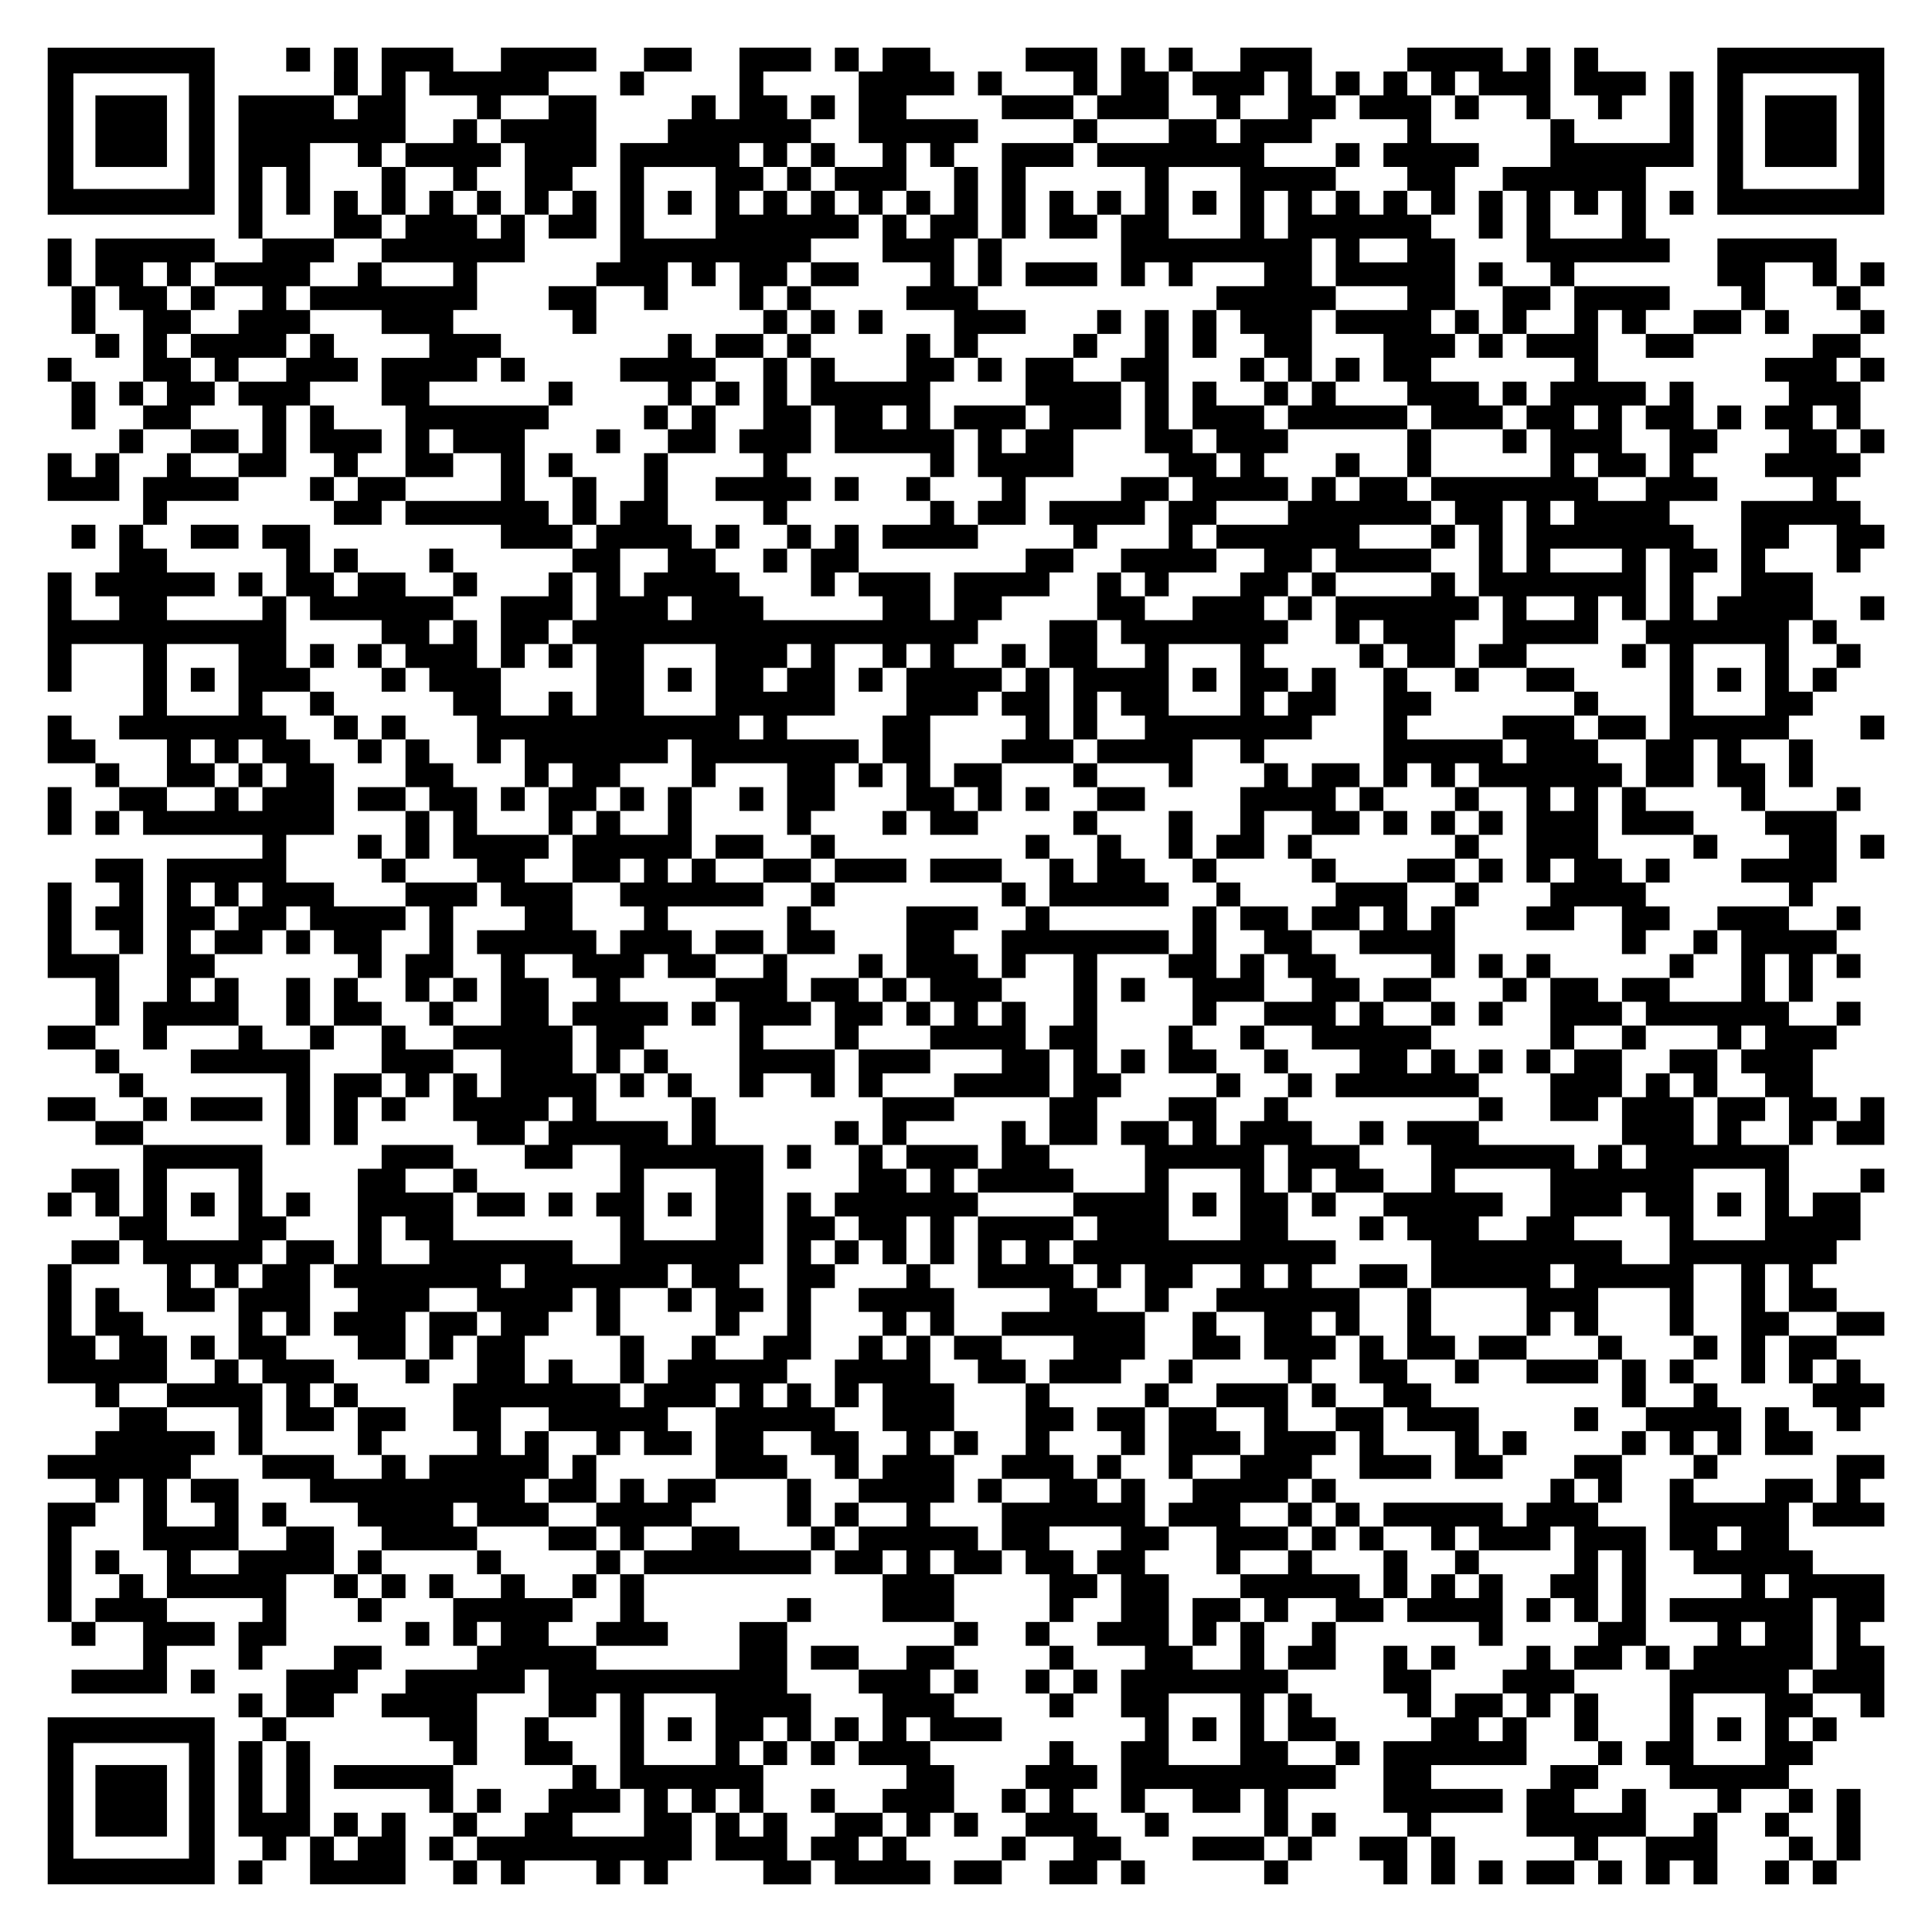 <?xml version="1.0" encoding="UTF-8" standalone="yes"?>
<svg version="1.0" xmlns="http://www.w3.org/2000/svg" width="1053px" height="1053px" viewBox="0 0 1053 1053" preserveAspectRatio="xMidYMid meet">
  <g transform="translate(0,1053) scale(0.1,-0.1)" fill="#000000" stroke="none">
    <path d="M260 9815 l0 -455 455 0 455 0 0 455 0 455 -455 0 -455 0 0 -455z
m770 0 l0 -315 -315 0 -315 0 0 315 0 315 315 0 315 0 0 -315z"/>
    <path d="M520 9815 l0 -195 195 0 195 0 0 195 0 195 -195 0 -195 0 0 -195z"/>
    <path d="M1560 10205 l0 -65 65 0 65 0 0 65 0 65 -65 0 -65 0 0 -65z"/>
    <path d="M1820 10140 l0 -130 -260 0 -260 0 0 -390 0 -390 65 0 65 0 0 -65 0
-65 -130 0 -130 0 0 65 0 65 -325 0 -325 0 0 -130 0 -130 -65 0 -65 0 0 130 0
130 -65 0 -65 0 0 -130 0 -130 65 0 65 0 0 -130 0 -130 65 0 65 0 0 -65 0 -65
65 0 65 0 0 65 0 65 -65 0 -65 0 0 130 0 130 65 0 65 0 0 -65 0 -65 65 0 65 0
0 -195 0 -195 -65 0 -65 0 0 -65 0 -65 65 0 65 0 0 -65 0 -65 -65 0 -65 0 0
-65 0 -65 -65 0 -65 0 0 -65 0 -65 -65 0 -65 0 0 65 0 65 -65 0 -65 0 0 -130
0 -130 195 0 195 0 0 130 0 130 65 0 65 0 0 65 0 65 130 0 130 0 0 -65 0 -65
-65 0 -65 0 0 -65 0 -65 -65 0 -65 0 0 -130 0 -130 -65 0 -65 0 0 -130 0 -130
-65 0 -65 0 0 -65 0 -65 65 0 65 0 0 -65 0 -65 -130 0 -130 0 0 130 0 130 -65
0 -65 0 0 -325 0 -325 65 0 65 0 0 130 0 130 195 0 195 0 0 -195 0 -195 -65 0
-65 0 0 -65 0 -65 130 0 130 0 0 -130 0 -130 -130 0 -130 0 0 65 0 65 -65 0
-65 0 0 65 0 65 -65 0 -65 0 0 65 0 65 -65 0 -65 0 0 -130 0 -130 130 0 130 0
0 -65 0 -65 65 0 65 0 0 -65 0 -65 -65 0 -65 0 0 -65 0 -65 65 0 65 0 0 65 0
65 65 0 65 0 0 -65 0 -65 325 0 325 0 0 -65 0 -65 -260 0 -260 0 0 -390 0
-390 -65 0 -65 0 0 -130 0 -130 65 0 65 0 0 65 0 65 195 0 195 0 0 -65 0 -65
-130 0 -130 0 0 -65 0 -65 260 0 260 0 0 -195 0 -195 65 0 65 0 0 260 0 260
65 0 65 0 0 65 0 65 130 0 130 0 0 -130 0 -130 -130 0 -130 0 0 -195 0 -195
65 0 65 0 0 130 0 130 65 0 65 0 0 -65 0 -65 65 0 65 0 0 65 0 65 65 0 65 0 0
65 0 65 65 0 65 0 0 -130 0 -130 65 0 65 0 0 -65 0 -65 130 0 130 0 0 -65 0
-65 130 0 130 0 0 65 0 65 130 0 130 0 0 -130 0 -130 -65 0 -65 0 0 -65 0 -65
65 0 65 0 0 -130 0 -130 -130 0 -130 0 0 65 0 65 -325 0 -325 0 0 130 0 130
65 0 65 0 0 -65 0 -65 130 0 130 0 0 65 0 65 -130 0 -130 0 0 65 0 65 -65 0
-65 0 0 65 0 65 -195 0 -195 0 0 -65 0 -65 -65 0 -65 0 0 -260 0 -260 -65 0
-65 0 0 65 0 65 -130 0 -130 0 0 65 0 65 65 0 65 0 0 65 0 65 -65 0 -65 0 0
-65 0 -65 -65 0 -65 0 0 195 0 195 -325 0 -325 0 0 65 0 65 65 0 65 0 0 65 0
65 -65 0 -65 0 0 65 0 65 -65 0 -65 0 0 65 0 65 -65 0 -65 0 0 65 0 65 65 0
65 0 0 195 0 195 65 0 65 0 0 260 0 260 -130 0 -130 0 0 -65 0 -65 65 0 65 0
0 -65 0 -65 -65 0 -65 0 0 -65 0 -65 65 0 65 0 0 -65 0 -65 -130 0 -130 0 0
195 0 195 -65 0 -65 0 0 -260 0 -260 130 0 130 0 0 -130 0 -130 -130 0 -130 0
0 -65 0 -65 130 0 130 0 0 -65 0 -65 65 0 65 0 0 -65 0 -65 65 0 65 0 0 -65 0
-65 -130 0 -130 0 0 65 0 65 -130 0 -130 0 0 -65 0 -65 130 0 130 0 0 -65 0
-65 130 0 130 0 0 -195 0 -195 -65 0 -65 0 0 130 0 130 -130 0 -130 0 0 -65 0
-65 -65 0 -65 0 0 -65 0 -65 65 0 65 0 0 65 0 65 65 0 65 0 0 -65 0 -65 65 0
65 0 0 -65 0 -65 -130 0 -130 0 0 -65 0 -65 -65 0 -65 0 0 -325 0 -325 130 0
130 0 0 -65 0 -65 65 0 65 0 0 -65 0 -65 -65 0 -65 0 0 -65 0 -65 -130 0 -130
0 0 -65 0 -65 130 0 130 0 0 -65 0 -65 -130 0 -130 0 0 -325 0 -325 65 0 65 0
0 -65 0 -65 65 0 65 0 0 65 0 65 130 0 130 0 0 -130 0 -130 -195 0 -195 0 0
-65 0 -65 260 0 260 0 0 130 0 130 130 0 130 0 0 65 0 65 -130 0 -130 0 0 65
0 65 260 0 260 0 0 -65 0 -65 -65 0 -65 0 0 -130 0 -130 65 0 65 0 0 65 0 65
65 0 65 0 0 195 0 195 130 0 130 0 0 -65 0 -65 65 0 65 0 0 -65 0 -65 65 0 65
0 0 65 0 65 65 0 65 0 0 65 0 65 -65 0 -65 0 0 65 0 65 260 0 260 0 0 -65 0
-65 65 0 65 0 0 -65 0 -65 -130 0 -130 0 0 65 0 65 -65 0 -65 0 0 -65 0 -65
65 0 65 0 0 -130 0 -130 65 0 65 0 0 -65 0 -65 -195 0 -195 0 0 -65 0 -65 -65
0 -65 0 0 -65 0 -65 130 0 130 0 0 -65 0 -65 65 0 65 0 0 -65 0 -65 -325 0
-325 0 0 -65 0 -65 260 0 260 0 0 -65 0 -65 65 0 65 0 0 -65 0 -65 -65 0 -65
0 0 -65 0 -65 65 0 65 0 0 -65 0 -65 65 0 65 0 0 65 0 65 65 0 65 0 0 -65 0
-65 65 0 65 0 0 65 0 65 195 0 195 0 0 -65 0 -65 65 0 65 0 0 65 0 65 65 0 65
0 0 -65 0 -65 65 0 65 0 0 65 0 65 65 0 65 0 0 130 0 130 65 0 65 0 0 -130 0
-130 130 0 130 0 0 -65 0 -65 130 0 130 0 0 65 0 65 65 0 65 0 0 -65 0 -65
260 0 260 0 0 65 0 65 -65 0 -65 0 0 65 0 65 65 0 65 0 0 65 0 65 65 0 65 0 0
-65 0 -65 65 0 65 0 0 65 0 65 -65 0 -65 0 0 130 0 130 -65 0 -65 0 0 65 0 65
195 0 195 0 0 65 0 65 -130 0 -130 0 0 65 0 65 65 0 65 0 0 65 0 65 -65 0 -65
0 0 65 0 65 65 0 65 0 0 65 0 65 -65 0 -65 0 0 130 0 130 130 0 130 0 0 65 0
65 65 0 65 0 0 -65 0 -65 65 0 65 0 0 -130 0 -130 -65 0 -65 0 0 -65 0 -65 65
0 65 0 0 -65 0 -65 -65 0 -65 0 0 -65 0 -65 65 0 65 0 0 -65 0 -65 65 0 65 0
0 65 0 65 65 0 65 0 0 65 0 65 -65 0 -65 0 0 65 0 65 -65 0 -65 0 0 65 0 65
65 0 65 0 0 65 0 65 65 0 65 0 0 65 0 65 65 0 65 0 0 -130 0 -130 -65 0 -65 0
0 -65 0 -65 130 0 130 0 0 -65 0 -65 -65 0 -65 0 0 -130 0 -130 65 0 65 0 0
-65 0 -65 -65 0 -65 0 0 -195 0 -195 65 0 65 0 0 -65 0 -65 65 0 65 0 0 65 0
65 -65 0 -65 0 0 65 0 65 130 0 130 0 0 -65 0 -65 130 0 130 0 0 65 0 65 65 0
65 0 0 -130 0 -130 -195 0 -195 0 0 -65 0 -65 195 0 195 0 0 -65 0 -65 65 0
65 0 0 65 0 65 65 0 65 0 0 65 0 65 65 0 65 0 0 65 0 65 -65 0 -65 0 0 -65 0
-65 -65 0 -65 0 0 130 0 130 130 0 130 0 0 65 0 65 65 0 65 0 0 65 0 65 -65 0
-65 0 0 65 0 65 -65 0 -65 0 0 65 0 65 -65 0 -65 0 0 65 0 65 130 0 130 0 0
130 0 130 130 0 130 0 0 65 0 65 65 0 65 0 0 -65 0 -65 195 0 195 0 0 -65 0
-65 65 0 65 0 0 195 0 195 -65 0 -65 0 0 65 0 65 195 0 195 0 0 65 0 65 65 0
65 0 0 -130 0 -130 -65 0 -65 0 0 -65 0 -65 -65 0 -65 0 0 -65 0 -65 65 0 65
0 0 65 0 65 65 0 65 0 0 -65 0 -65 65 0 65 0 0 -65 0 -65 -65 0 -65 0 0 -65 0
-65 -65 0 -65 0 0 65 0 65 -65 0 -65 0 0 -65 0 -65 -65 0 -65 0 0 -65 0 -65
-130 0 -130 0 0 -65 0 -65 -65 0 -65 0 0 130 0 130 65 0 65 0 0 65 0 65 -65 0
-65 0 0 -65 0 -65 -65 0 -65 0 0 65 0 65 -65 0 -65 0 0 -130 0 -130 65 0 65 0
0 -65 0 -65 65 0 65 0 0 -65 0 -65 -130 0 -130 0 0 -195 0 -195 65 0 65 0 0
-65 0 -65 -130 0 -130 0 0 -65 0 -65 65 0 65 0 0 -65 0 -65 65 0 65 0 0 130 0
130 65 0 65 0 0 -130 0 -130 65 0 65 0 0 130 0 130 -65 0 -65 0 0 65 0 65 195
0 195 0 0 65 0 65 -195 0 -195 0 0 65 0 65 260 0 260 0 0 130 0 130 65 0 65 0
0 65 0 65 65 0 65 0 0 -130 0 -130 65 0 65 0 0 -65 0 -65 -130 0 -130 0 0 -65
0 -65 -65 0 -65 0 0 -130 0 -130 130 0 130 0 0 -65 0 -65 -130 0 -130 0 0 -65
0 -65 130 0 130 0 0 65 0 65 65 0 65 0 0 -65 0 -65 65 0 65 0 0 65 0 65 -65 0
-65 0 0 65 0 65 130 0 130 0 0 -130 0 -130 65 0 65 0 0 65 0 65 65 0 65 0 0
-65 0 -65 65 0 65 0 0 195 0 195 65 0 65 0 0 65 0 65 130 0 130 0 0 -65 0 -65
-65 0 -65 0 0 -65 0 -65 65 0 65 0 0 -65 0 -65 -65 0 -65 0 0 -65 0 -65 65 0
65 0 0 65 0 65 65 0 65 0 0 -65 0 -65 65 0 65 0 0 65 0 65 65 0 65 0 0 195 0
195 -65 0 -65 0 0 -195 0 -195 -65 0 -65 0 0 65 0 65 -65 0 -65 0 0 65 0 65
65 0 65 0 0 65 0 65 -65 0 -65 0 0 65 0 65 65 0 65 0 0 65 0 65 65 0 65 0 0
65 0 65 -65 0 -65 0 0 65 0 65 130 0 130 0 0 -65 0 -65 65 0 65 0 0 195 0 195
-65 0 -65 0 0 65 0 65 65 0 65 0 0 130 0 130 -195 0 -195 0 0 65 0 65 -65 0
-65 0 0 130 0 130 65 0 65 0 0 -65 0 -65 195 0 195 0 0 65 0 65 -65 0 -65 0 0
65 0 65 65 0 65 0 0 65 0 65 -130 0 -130 0 0 -130 0 -130 -65 0 -65 0 0 65 0
65 -130 0 -130 0 0 -65 0 -65 -195 0 -195 0 0 65 0 65 65 0 65 0 0 65 0 65 65
0 65 0 0 130 0 130 -65 0 -65 0 0 65 0 65 -65 0 -65 0 0 65 0 65 65 0 65 0 0
65 0 65 -65 0 -65 0 0 195 0 195 130 0 130 0 0 -325 0 -325 65 0 65 0 0 130 0
130 65 0 65 0 0 -130 0 -130 65 0 65 0 0 -65 0 -65 65 0 65 0 0 -65 0 -65 65
0 65 0 0 65 0 65 65 0 65 0 0 65 0 65 -65 0 -65 0 0 65 0 65 -65 0 -65 0 0 65
0 65 130 0 130 0 0 65 0 65 -130 0 -130 0 0 65 0 65 -65 0 -65 0 0 65 0 65 65
0 65 0 0 65 0 65 65 0 65 0 0 130 0 130 65 0 65 0 0 65 0 65 -65 0 -65 0 0
-65 0 -65 -130 0 -130 0 0 -65 0 -65 -65 0 -65 0 0 195 0 195 65 0 65 0 0 65
0 65 65 0 65 0 0 -65 0 -65 130 0 130 0 0 130 0 130 -65 0 -65 0 0 -65 0 -65
-65 0 -65 0 0 65 0 65 -65 0 -65 0 0 130 0 130 65 0 65 0 0 65 0 65 65 0 65 0
0 65 0 65 -65 0 -65 0 0 -65 0 -65 -130 0 -130 0 0 65 0 65 65 0 65 0 0 130 0
130 65 0 65 0 0 -65 0 -65 65 0 65 0 0 65 0 65 -65 0 -65 0 0 65 0 65 65 0 65
0 0 65 0 65 -65 0 -65 0 0 -65 0 -65 -130 0 -130 0 0 65 0 65 65 0 65 0 0 65
0 65 65 0 65 0 0 195 0 195 65 0 65 0 0 65 0 65 -65 0 -65 0 0 -65 0 -65 -195
0 -195 0 0 130 0 130 -65 0 -65 0 0 65 0 65 130 0 130 0 0 -130 0 -130 65 0
65 0 0 130 0 130 -65 0 -65 0 0 65 0 65 65 0 65 0 0 65 0 65 65 0 65 0 0 65 0
65 65 0 65 0 0 65 0 65 -65 0 -65 0 0 65 0 65 -65 0 -65 0 0 130 0 130 -130 0
-130 0 0 65 0 65 65 0 65 0 0 65 0 65 130 0 130 0 0 -130 0 -130 65 0 65 0 0
65 0 65 65 0 65 0 0 65 0 65 -65 0 -65 0 0 65 0 65 -65 0 -65 0 0 65 0 65 65
0 65 0 0 65 0 65 65 0 65 0 0 65 0 65 -65 0 -65 0 0 130 0 130 65 0 65 0 0 65
0 65 -65 0 -65 0 0 65 0 65 65 0 65 0 0 65 0 65 -65 0 -65 0 0 65 0 65 65 0
65 0 0 65 0 65 -65 0 -65 0 0 -65 0 -65 -65 0 -65 0 0 130 0 130 -325 0 -325
0 0 -130 0 -130 65 0 65 0 0 -65 0 -65 -130 0 -130 0 0 -65 0 -65 -130 0 -130
0 0 65 0 65 65 0 65 0 0 65 0 65 -260 0 -260 0 0 65 0 65 260 0 260 0 0 65 0
65 -65 0 -65 0 0 195 0 195 130 0 130 0 0 260 0 260 -65 0 -65 0 0 -195 0
-195 -260 0 -260 0 0 65 0 65 -65 0 -65 0 0 195 0 195 -65 0 -65 0 0 -65 0
-65 -65 0 -65 0 0 65 0 65 -260 0 -260 0 0 -65 0 -65 -65 0 -65 0 0 -65 0 -65
-65 0 -65 0 0 65 0 65 -65 0 -65 0 0 -65 0 -65 -65 0 -65 0 0 130 0 130 -195
0 -195 0 0 -65 0 -65 -130 0 -130 0 0 65 0 65 -65 0 -65 0 0 -65 0 -65 -65 0
-65 0 0 65 0 65 -65 0 -65 0 0 -130 0 -130 -65 0 -65 0 0 130 0 130 -195 0
-195 0 0 -65 0 -65 130 0 130 0 0 -65 0 -65 -195 0 -195 0 0 65 0 65 -65 0
-65 0 0 -65 0 -65 65 0 65 0 0 -65 0 -65 195 0 195 0 0 -65 0 -65 -195 0 -195
0 0 -260 0 -260 -65 0 -65 0 0 195 0 195 -65 0 -65 0 0 65 0 65 65 0 65 0 0
65 0 65 -195 0 -195 0 0 65 0 65 130 0 130 0 0 65 0 65 -65 0 -65 0 0 65 0 65
-130 0 -130 0 0 -65 0 -65 -65 0 -65 0 0 65 0 65 -65 0 -65 0 0 -65 0 -65 65
0 65 0 0 -195 0 -195 65 0 65 0 0 -65 0 -65 -130 0 -130 0 0 65 0 65 -65 0
-65 0 0 65 0 65 65 0 65 0 0 65 0 65 -65 0 -65 0 0 -65 0 -65 -65 0 -65 0 0
65 0 65 -65 0 -65 0 0 65 0 65 130 0 130 0 0 65 0 65 -195 0 -195 0 0 -195 0
-195 -65 0 -65 0 0 65 0 65 -65 0 -65 0 0 -65 0 -65 -65 0 -65 0 0 -65 0 -65
-130 0 -130 0 0 -325 0 -325 -65 0 -65 0 0 -65 0 -65 -130 0 -130 0 0 -65 0
-65 65 0 65 0 0 -65 0 -65 65 0 65 0 0 130 0 130 130 0 130 0 0 -65 0 -65 65
0 65 0 0 130 0 130 65 0 65 0 0 -65 0 -65 65 0 65 0 0 65 0 65 65 0 65 0 0
-130 0 -130 65 0 65 0 0 -65 0 -65 -130 0 -130 0 0 -65 0 -65 -65 0 -65 0 0
65 0 65 -65 0 -65 0 0 -65 0 -65 -130 0 -130 0 0 -65 0 -65 130 0 130 0 0 -65
0 -65 -65 0 -65 0 0 -65 0 -65 65 0 65 0 0 -65 0 -65 -65 0 -65 0 0 -130 0
-130 -65 0 -65 0 0 -65 0 -65 -65 0 -65 0 0 130 0 130 -65 0 -65 0 0 65 0 65
-65 0 -65 0 0 -65 0 -65 65 0 65 0 0 -130 0 -130 -65 0 -65 0 0 65 0 65 -65 0
-65 0 0 195 0 195 65 0 65 0 0 65 0 65 65 0 65 0 0 65 0 65 -65 0 -65 0 0 -65
0 -65 -325 0 -325 0 0 65 0 65 130 0 130 0 0 65 0 65 65 0 65 0 0 -65 0 -65
65 0 65 0 0 65 0 65 -65 0 -65 0 0 65 0 65 -130 0 -130 0 0 65 0 65 65 0 65 0
0 130 0 130 130 0 130 0 0 130 0 130 65 0 65 0 0 -65 0 -65 130 0 130 0 0 130
0 130 -65 0 -65 0 0 65 0 65 65 0 65 0 0 195 0 195 -130 0 -130 0 0 65 0 65
130 0 130 0 0 65 0 65 -260 0 -260 0 0 -65 0 -65 -130 0 -130 0 0 65 0 65
-195 0 -195 0 0 -130 0 -130 -65 0 -65 0 0 130 0 130 -65 0 -65 0 0 -130z
m520 -65 l0 -65 130 0 130 0 0 -65 0 -65 65 0 65 0 0 65 0 65 130 0 130 0 0
-65 0 -65 -130 0 -130 0 0 -65 0 -65 65 0 65 0 0 -195 0 -195 -65 0 -65 0 0
-65 0 -65 -65 0 -65 0 0 65 0 65 -65 0 -65 0 0 65 0 65 -65 0 -65 0 0 -65 0
-65 -65 0 -65 0 0 -65 0 -65 -65 0 -65 0 0 -65 0 -65 195 0 195 0 0 -65 0 -65
-195 0 -195 0 0 65 0 65 -65 0 -65 0 0 -65 0 -65 -130 0 -130 0 0 -65 0 -65
195 0 195 0 0 -65 0 -65 130 0 130 0 0 -65 0 -65 -130 0 -130 0 0 -130 0 -130
65 0 65 0 0 -195 0 -195 130 0 130 0 0 65 0 65 -65 0 -65 0 0 65 0 65 65 0 65
0 0 -65 0 -65 130 0 130 0 0 -130 0 -130 -260 0 -260 0 0 -65 0 -65 260 0 260
0 0 -65 0 -65 195 0 195 0 0 65 0 65 65 0 65 0 0 -65 0 -65 -65 0 -65 0 0 -65
0 -65 65 0 65 0 0 -130 0 -130 -65 0 -65 0 0 -65 0 -65 65 0 65 0 0 -195 0
-195 -65 0 -65 0 0 65 0 65 -65 0 -65 0 0 -65 0 -65 -130 0 -130 0 0 130 0
130 -65 0 -65 0 0 130 0 130 -65 0 -65 0 0 -65 0 -65 -65 0 -65 0 0 65 0 65
65 0 65 0 0 65 0 65 -130 0 -130 0 0 65 0 65 -130 0 -130 0 0 -65 0 -65 -65 0
-65 0 0 65 0 65 -65 0 -65 0 0 130 0 130 -130 0 -130 0 0 -65 0 -65 65 0 65 0
0 -130 0 -130 65 0 65 0 0 -65 0 -65 195 0 195 0 0 -65 0 -65 65 0 65 0 0 -65
0 -65 65 0 65 0 0 -65 0 -65 65 0 65 0 0 -65 0 -65 65 0 65 0 0 -130 0 -130
65 0 65 0 0 65 0 65 65 0 65 0 0 -130 0 -130 65 0 65 0 0 65 0 65 65 0 65 0 0
-65 0 -65 -65 0 -65 0 0 -130 0 -130 65 0 65 0 0 65 0 65 65 0 65 0 0 65 0 65
65 0 65 0 0 65 0 65 130 0 130 0 0 65 0 65 65 0 65 0 0 -130 0 -130 65 0 65 0
0 65 0 65 195 0 195 0 0 -195 0 -195 65 0 65 0 0 65 0 65 65 0 65 0 0 130 0
130 65 0 65 0 0 65 0 65 -195 0 -195 0 0 65 0 65 130 0 130 0 0 195 0 195 130
0 130 0 0 -65 0 -65 65 0 65 0 0 65 0 65 65 0 65 0 0 -65 0 -65 -65 0 -65 0 0
-130 0 -130 -65 0 -65 0 0 -130 0 -130 65 0 65 0 0 -130 0 -130 65 0 65 0 0
-65 0 -65 130 0 130 0 0 65 0 65 -65 0 -65 0 0 65 0 65 -65 0 -65 0 0 195 0
195 130 0 130 0 0 65 0 65 65 0 65 0 0 65 0 65 -130 0 -130 0 0 65 0 65 65 0
65 0 0 65 0 65 65 0 65 0 0 65 0 65 130 0 130 0 0 65 0 65 65 0 65 0 0 65 0
65 -130 0 -130 0 0 -65 0 -65 -195 0 -195 0 0 -130 0 -130 -65 0 -65 0 0 130
0 130 -195 0 -195 0 0 -65 0 -65 65 0 65 0 0 -65 0 -65 -325 0 -325 0 0 65 0
65 -65 0 -65 0 0 65 0 65 -65 0 -65 0 0 65 0 65 -65 0 -65 0 0 65 0 65 -65 0
-65 0 0 195 0 195 130 0 130 0 0 130 0 130 -65 0 -65 0 0 -65 0 -65 -65 0 -65
0 0 65 0 65 65 0 65 0 0 65 0 65 65 0 65 0 0 65 0 65 130 0 130 0 0 65 0 65
65 0 65 0 0 65 0 65 -65 0 -65 0 0 65 0 65 65 0 65 0 0 65 0 65 65 0 65 0 0
65 0 65 130 0 130 0 0 65 0 65 -65 0 -65 0 0 65 0 65 -65 0 -65 0 0 -65 0 -65
-65 0 -65 0 0 65 0 65 -65 0 -65 0 0 -65 0 -65 -65 0 -65 0 0 65 0 65 65 0 65
0 0 65 0 65 -65 0 -65 0 0 65 0 65 65 0 65 0 0 -65 0 -65 65 0 65 0 0 65 0 65
65 0 65 0 0 -65 0 -65 65 0 65 0 0 -65 0 -65 65 0 65 0 0 -65 0 -65 65 0 65 0
0 65 0 65 65 0 65 0 0 130 0 130 65 0 65 0 0 -65 0 -65 65 0 65 0 0 -130 0
-130 -65 0 -65 0 0 -65 0 -65 -65 0 -65 0 0 65 0 65 -65 0 -65 0 0 -130 0
-130 130 0 130 0 0 -65 0 -65 -65 0 -65 0 0 -65 0 -65 130 0 130 0 0 -130 0
-130 65 0 65 0 0 65 0 65 130 0 130 0 0 65 0 65 -130 0 -130 0 0 65 0 65 -65
0 -65 0 0 130 0 130 65 0 65 0 0 -130 0 -130 65 0 65 0 0 130 0 130 65 0 65 0
0 195 0 195 130 0 130 0 0 65 0 65 65 0 65 0 0 65 0 65 -65 0 -65 0 0 65 0 65
65 0 65 0 0 -65 0 -65 195 0 195 0 0 130 0 130 65 0 65 0 0 -65 0 -65 65 0 65
0 0 -65 0 -65 65 0 65 0 0 65 0 65 65 0 65 0 0 65 0 65 65 0 65 0 0 -130 0
-130 -130 0 -130 0 0 -65 0 -65 -65 0 -65 0 0 65 0 65 -130 0 -130 0 0 -65 0
-65 -195 0 -195 0 0 -65 0 -65 130 0 130 0 0 -130 0 -130 -65 0 -65 0 0 -195
0 -195 65 0 65 0 0 65 0 65 65 0 65 0 0 -65 0 -65 65 0 65 0 0 65 0 65 195 0
195 0 0 -65 0 -65 -130 0 -130 0 0 -65 0 -65 65 0 65 0 0 -65 0 -65 65 0 65 0
0 -65 0 -65 65 0 65 0 0 -65 0 -65 65 0 65 0 0 195 0 195 65 0 65 0 0 65 0 65
-65 0 -65 0 0 130 0 130 65 0 65 0 0 -130 0 -130 195 0 195 0 0 -65 0 -65
-195 0 -195 0 0 -65 0 -65 130 0 130 0 0 -130 0 -130 65 0 65 0 0 -65 0 -65
65 0 65 0 0 -65 0 -65 195 0 195 0 0 65 0 65 -65 0 -65 0 0 65 0 65 -130 0
-130 0 0 65 0 65 65 0 65 0 0 65 0 65 -65 0 -65 0 0 65 0 65 65 0 65 0 0 195
0 195 -65 0 -65 0 0 65 0 65 -65 0 -65 0 0 65 0 65 -65 0 -65 0 0 -65 0 -65
-65 0 -65 0 0 65 0 65 -65 0 -65 0 0 -65 0 -65 -65 0 -65 0 0 65 0 65 65 0 65
0 0 65 0 65 -195 0 -195 0 0 65 0 65 130 0 130 0 0 65 0 65 65 0 65 0 0 65 0
65 65 0 65 0 0 -65 0 -65 130 0 130 0 0 -65 0 -65 -65 0 -65 0 0 -65 0 -65 65
0 65 0 0 -65 0 -65 65 0 65 0 0 -65 0 -65 65 0 65 0 0 130 0 130 65 0 65 0 0
65 0 65 -130 0 -130 0 0 130 0 130 -65 0 -65 0 0 65 0 65 65 0 65 0 0 -65 0
-65 65 0 65 0 0 65 0 65 65 0 65 0 0 -65 0 -65 130 0 130 0 0 -65 0 -65 65 0
65 0 0 -130 0 -130 -130 0 -130 0 0 -65 0 -65 65 0 65 0 0 -195 0 -195 65 0
65 0 0 -65 0 -65 65 0 65 0 0 -130 0 -130 -130 0 -130 0 0 -65 0 -65 130 0
130 0 0 -65 0 -65 -65 0 -65 0 0 -65 0 -65 -65 0 -65 0 0 -65 0 -65 65 0 65 0
0 -130 0 -130 -325 0 -325 0 0 -65 0 -65 65 0 65 0 0 -65 0 -65 65 0 65 0 0
-195 0 -195 65 0 65 0 0 -130 0 -130 -65 0 -65 0 0 -65 0 -65 130 0 130 0 0
65 0 65 195 0 195 0 0 130 0 130 65 0 65 0 0 -65 0 -65 65 0 65 0 0 195 0 195
65 0 65 0 0 -195 0 -195 -65 0 -65 0 0 -65 0 -65 65 0 65 0 0 -260 0 -260 -65
0 -65 0 0 -130 0 -130 130 0 130 0 0 130 0 130 65 0 65 0 0 -130 0 -130 65 0
65 0 0 -65 0 -65 65 0 65 0 0 -65 0 -65 65 0 65 0 0 -65 0 -65 -130 0 -130 0
0 -65 0 -65 130 0 130 0 0 -65 0 -65 -195 0 -195 0 0 -65 0 -65 65 0 65 0 0
-195 0 -195 -195 0 -195 0 0 65 0 65 -130 0 -130 0 0 -65 0 -65 65 0 65 0 0
-65 0 -65 195 0 195 0 0 -65 0 -65 65 0 65 0 0 65 0 65 65 0 65 0 0 -65 0 -65
-65 0 -65 0 0 -65 0 -65 65 0 65 0 0 -65 0 -65 65 0 65 0 0 -130 0 -130 -130
0 -130 0 0 65 0 65 65 0 65 0 0 65 0 65 -130 0 -130 0 0 -130 0 -130 -65 0
-65 0 0 130 0 130 -65 0 -65 0 0 65 0 65 -65 0 -65 0 0 -65 0 -65 -65 0 -65 0
0 -130 0 -130 65 0 65 0 0 -65 0 -65 -65 0 -65 0 0 65 0 65 -65 0 -65 0 0 -65
0 -65 -65 0 -65 0 0 65 0 65 -260 0 -260 0 0 65 0 65 -195 0 -195 0 0 -65 0
-65 65 0 65 0 0 -130 0 -130 -130 0 -130 0 0 -65 0 -65 65 0 65 0 0 -65 0 -65
65 0 65 0 0 -130 0 -130 260 0 260 0 0 -130 0 -130 65 0 65 0 0 65 0 65 65 0
65 0 0 -65 0 -65 65 0 65 0 0 130 0 130 195 0 195 0 0 -130 0 -130 65 0 65 0
0 -65 0 -65 -65 0 -65 0 0 -65 0 -65 65 0 65 0 0 -65 0 -65 -130 0 -130 0 0
-65 0 -65 65 0 65 0 0 -65 0 -65 65 0 65 0 0 65 0 65 65 0 65 0 0 -65 0 -65
-65 0 -65 0 0 -65 0 -65 -65 0 -65 0 0 -195 0 -195 65 0 65 0 0 -65 0 -65 130
0 130 0 0 -65 0 -65 -195 0 -195 0 0 -65 0 -65 130 0 130 0 0 -65 0 -65 -65 0
-65 0 0 -65 0 -65 -65 0 -65 0 0 -195 0 -195 -65 0 -65 0 0 -65 0 -65 65 0 65
0 0 -65 0 -65 130 0 130 0 0 -65 0 -65 -65 0 -65 0 0 -65 0 -65 -130 0 -130 0
0 130 0 130 -65 0 -65 0 0 -65 0 -65 -130 0 -130 0 0 65 0 65 65 0 65 0 0 65
0 65 65 0 65 0 0 65 0 65 -65 0 -65 0 0 130 0 130 -65 0 -65 0 0 65 0 65 130
0 130 0 0 65 0 65 65 0 65 0 0 325 0 325 -130 0 -130 0 0 65 0 65 -65 0 -65 0
0 65 0 65 -65 0 -65 0 0 -65 0 -65 -65 0 -65 0 0 -65 0 -65 -65 0 -65 0 0 65
0 65 -325 0 -325 0 0 -65 0 -65 130 0 130 0 0 -65 0 -65 65 0 65 0 0 65 0 65
65 0 65 0 0 -65 0 -65 -65 0 -65 0 0 -65 0 -65 65 0 65 0 0 -65 0 -65 -65 0
-65 0 0 65 0 65 -65 0 -65 0 0 -65 0 -65 -65 0 -65 0 0 130 0 130 -65 0 -65 0
0 -130 0 -130 -65 0 -65 0 0 65 0 65 -130 0 -130 0 0 65 0 65 -65 0 -65 0 0
-65 0 -65 -130 0 -130 0 0 -65 0 -65 65 0 65 0 0 -65 0 -65 65 0 65 0 0 65 0
65 130 0 130 0 0 -65 0 -65 -65 0 -65 0 0 -65 0 -65 -65 0 -65 0 0 -65 0 -65
-65 0 -65 0 0 130 0 130 -65 0 -65 0 0 -130 0 -130 -130 0 -130 0 0 65 0 65
-65 0 -65 0 0 195 0 195 -65 0 -65 0 0 65 0 65 65 0 65 0 0 65 0 65 -65 0 -65
0 0 130 0 130 -65 0 -65 0 0 -65 0 -65 -65 0 -65 0 0 65 0 65 -65 0 -65 0 0
65 0 65 -65 0 -65 0 0 65 0 65 65 0 65 0 0 65 0 65 -65 0 -65 0 0 65 0 65 -65
0 -65 0 0 -195 0 -195 -65 0 -65 0 0 -65 0 -65 130 0 130 0 0 -65 0 -65 -130
0 -130 0 0 -130 0 -130 -65 0 -65 0 0 65 0 65 -130 0 -130 0 0 65 0 65 65 0
65 0 0 130 0 130 -65 0 -65 0 0 65 0 65 65 0 65 0 0 130 0 130 -65 0 -65 0 0
130 0 130 -65 0 -65 0 0 -65 0 -65 -65 0 -65 0 0 65 0 65 -65 0 -65 0 0 -65 0
-65 -65 0 -65 0 0 -130 0 -130 65 0 65 0 0 65 0 65 65 0 65 0 0 -130 0 -130
65 0 65 0 0 -65 0 -65 -65 0 -65 0 0 -65 0 -65 -65 0 -65 0 0 -65 0 -65 130 0
130 0 0 -65 0 -65 -130 0 -130 0 0 -65 0 -65 -65 0 -65 0 0 -65 0 -65 130 0
130 0 0 65 0 65 65 0 65 0 0 -65 0 -65 -65 0 -65 0 0 -130 0 -130 195 0 195 0
0 -65 0 -65 -130 0 -130 0 0 -65 0 -65 -130 0 -130 0 0 -65 0 -65 65 0 65 0 0
-130 0 -130 -65 0 -65 0 0 -65 0 -65 130 0 130 0 0 -65 0 -65 -65 0 -65 0 0
-65 0 -65 65 0 65 0 0 -65 0 -65 -65 0 -65 0 0 -65 0 -65 -65 0 -65 0 0 65 0
65 65 0 65 0 0 65 0 65 -130 0 -130 0 0 -65 0 -65 -65 0 -65 0 0 -65 0 -65
-65 0 -65 0 0 130 0 130 -65 0 -65 0 0 -65 0 -65 -65 0 -65 0 0 65 0 65 -65 0
-65 0 0 65 0 65 65 0 65 0 0 -65 0 -65 65 0 65 0 0 130 0 130 -65 0 -65 0 0
65 0 65 65 0 65 0 0 65 0 65 65 0 65 0 0 -65 0 -65 65 0 65 0 0 130 0 130 -65
0 -65 0 0 195 0 195 -130 0 -130 0 0 -130 0 -130 -390 0 -390 0 0 65 0 65
-130 0 -130 0 0 65 0 65 65 0 65 0 0 65 0 65 -130 0 -130 0 0 65 0 65 -65 0
-65 0 0 65 0 65 -65 0 -65 0 0 65 0 65 -65 0 -65 0 0 65 0 65 65 0 65 0 0 -65
0 -65 195 0 195 0 0 65 0 65 -65 0 -65 0 0 65 0 65 65 0 65 0 0 130 0 130 -65
0 -65 0 0 -65 0 -65 -65 0 -65 0 0 130 0 130 130 0 130 0 0 -65 0 -65 130 0
130 0 0 -65 0 -65 65 0 65 0 0 65 0 65 65 0 65 0 0 -65 0 -65 130 0 130 0 0
65 0 65 -65 0 -65 0 0 65 0 65 130 0 130 0 0 65 0 65 65 0 65 0 0 -65 0 -65
-65 0 -65 0 0 -195 0 -195 195 0 195 0 0 65 0 65 -65 0 -65 0 0 65 0 65 130 0
130 0 0 -65 0 -65 65 0 65 0 0 -65 0 -65 65 0 65 0 0 130 0 130 -65 0 -65 0 0
65 0 65 -65 0 -65 0 0 65 0 65 -65 0 -65 0 0 -65 0 -65 -65 0 -65 0 0 65 0 65
65 0 65 0 0 65 0 65 65 0 65 0 0 195 0 195 65 0 65 0 0 65 0 65 -65 0 -65 0 0
65 0 65 65 0 65 0 0 65 0 65 -65 0 -65 0 0 65 0 65 -65 0 -65 0 0 -390 0 -390
-65 0 -65 0 0 -65 0 -65 -130 0 -130 0 0 65 0 65 -65 0 -65 0 0 -65 0 -65 -65
0 -65 0 0 -65 0 -65 -65 0 -65 0 0 -65 0 -65 -65 0 -65 0 0 65 0 65 -130 0
-130 0 0 65 0 65 -65 0 -65 0 0 -65 0 -65 -65 0 -65 0 0 130 0 130 65 0 65 0
0 65 0 65 65 0 65 0 0 65 0 65 65 0 65 0 0 -130 0 -130 65 0 65 0 0 130 0 130
130 0 130 0 0 65 0 65 65 0 65 0 0 -65 0 -65 65 0 65 0 0 -130 0 -130 65 0 65
0 0 65 0 65 65 0 65 0 0 65 0 65 -65 0 -65 0 0 65 0 65 65 0 65 0 0 325 0 325
-130 0 -130 0 0 130 0 130 -65 0 -65 0 0 -130 0 -130 -65 0 -65 0 0 65 0 65
-195 0 -195 0 0 130 0 130 -65 0 -65 0 0 130 0 130 -65 0 -65 0 0 130 0 130
-65 0 -65 0 0 65 0 65 130 0 130 0 0 -65 0 -65 65 0 65 0 0 -65 0 -65 -65 0
-65 0 0 -65 0 -65 65 0 65 0 0 -130 0 -130 65 0 65 0 0 65 0 65 65 0 65 0 0
65 0 65 65 0 65 0 0 65 0 65 -130 0 -130 0 0 65 0 65 65 0 65 0 0 65 0 65 65
0 65 0 0 -65 0 -65 130 0 130 0 0 65 0 65 -65 0 -65 0 0 65 0 65 -65 0 -65 0
0 65 0 65 260 0 260 0 0 65 0 65 -130 0 -130 0 0 65 0 65 -65 0 -65 0 0 -65 0
-65 -65 0 -65 0 0 65 0 65 65 0 65 0 0 195 0 195 -65 0 -65 0 0 -130 0 -130
-130 0 -130 0 0 65 0 65 -65 0 -65 0 0 -65 0 -65 -65 0 -65 0 0 -130 0 -130
130 0 130 0 0 65 0 65 65 0 65 0 0 -65 0 -65 -65 0 -65 0 0 -65 0 -65 65 0 65
0 0 -65 0 -65 -65 0 -65 0 0 -65 0 -65 -65 0 -65 0 0 65 0 65 -65 0 -65 0 0
130 0 130 -130 0 -130 0 0 65 0 65 65 0 65 0 0 65 0 65 -195 0 -195 0 0 130 0
130 -65 0 -65 0 0 65 0 65 -65 0 -65 0 0 65 0 65 -65 0 -65 0 0 -130 0 -130
65 0 65 0 0 -65 0 -65 65 0 65 0 0 -130 0 -130 65 0 65 0 0 -65 0 -65 65 0 65
0 0 -65 0 -65 65 0 65 0 0 -65 0 -65 -130 0 -130 0 0 -65 0 -65 65 0 65 0 0
-195 0 -195 -130 0 -130 0 0 -65 0 -65 130 0 130 0 0 -130 0 -130 -65 0 -65 0
0 65 0 65 -65 0 -65 0 0 65 0 65 -130 0 -130 0 0 65 0 65 -65 0 -65 0 0 65 0
65 -65 0 -65 0 0 65 0 65 -65 0 -65 0 0 -130 0 -130 -65 0 -65 0 0 -65 0 -65
-130 0 -130 0 0 65 0 65 -65 0 -65 0 0 130 0 130 -65 0 -65 0 0 -65 0 -65 -65
0 -65 0 0 65 0 65 65 0 65 0 0 65 0 65 -65 0 -65 0 0 65 0 65 65 0 65 0 0 65
0 65 -65 0 -65 0 0 65 0 65 65 0 65 0 0 -65 0 -65 65 0 65 0 0 65 0 65 65 0
65 0 0 -65 0 -65 -65 0 -65 0 0 -65 0 -65 -65 0 -65 0 0 -65 0 -65 130 0 130
0 0 65 0 65 65 0 65 0 0 65 0 65 65 0 65 0 0 -65 0 -65 65 0 65 0 0 -65 0 -65
65 0 65 0 0 -65 0 -65 65 0 65 0 0 130 0 130 65 0 65 0 0 65 0 65 -195 0 -195
0 0 65 0 65 -130 0 -130 0 0 130 0 130 130 0 130 0 0 195 0 195 -65 0 -65 0 0
65 0 65 -65 0 -65 0 0 65 0 65 -65 0 -65 0 0 65 0 65 130 0 130 0 0 65 0 65
-65 0 -65 0 0 195 0 195 -65 0 -65 0 0 -65 0 -65 -260 0 -260 0 0 65 0 65 130
0 130 0 0 65 0 65 -130 0 -130 0 0 65 0 65 -65 0 -65 0 0 65 0 65 65 0 65 0 0
65 0 65 195 0 195 0 0 65 0 65 -130 0 -130 0 0 65 0 65 130 0 130 0 0 65 0 65
-130 0 -130 0 0 65 0 65 65 0 65 0 0 65 0 65 -65 0 -65 0 0 65 0 65 -65 0 -65
0 0 65 0 65 65 0 65 0 0 65 0 65 -65 0 -65 0 0 65 0 65 -65 0 -65 0 0 65 0 65
65 0 65 0 0 -65 0 -65 65 0 65 0 0 65 0 65 65 0 65 0 0 -65 0 -65 130 0 130 0
0 -65 0 -65 -65 0 -65 0 0 -65 0 -65 -130 0 -130 0 0 -65 0 -65 65 0 65 0 0
-65 0 -65 65 0 65 0 0 65 0 65 130 0 130 0 0 65 0 65 65 0 65 0 0 65 0 65 -65
0 -65 0 0 65 0 65 65 0 65 0 0 65 0 65 65 0 65 0 0 65 0 65 -195 0 -195 0 0
195 0 195 65 0 65 0 0 -130 0 -130 65 0 65 0 0 195 0 195 130 0 130 0 0 -65 0
-65 65 0 65 0 0 65 0 65 65 0 65 0 0 195 0 195 65 0 65 0 0 -65z m-390 -130
l0 -65 -65 0 -65 0 0 65 0 65 65 0 65 0 0 -65z m1950 -520 l0 -195 -195 0
-195 0 0 195 0 195 195 0 195 0 0 -195z m2860 0 l0 -195 -195 0 -195 0 0 195
0 195 195 0 195 0 0 -195z m-3640 0 l0 -65 -65 0 -65 0 0 65 0 65 65 0 65 0 0
-65z m3900 -65 l0 -130 -65 0 -65 0 0 130 0 130 65 0 65 0 0 -130z m1560 65
l0 -65 65 0 65 0 0 65 0 65 65 0 65 0 0 -130 0 -130 -195 0 -195 0 0 130 0
130 65 0 65 0 0 -65z m-910 -260 l0 -65 -130 0 -130 0 0 65 0 65 130 0 130 0
0 -65z m2210 -130 l0 -65 65 0 65 0 0 -65 0 -65 65 0 65 0 0 -65 0 -65 -130 0
-130 0 0 -65 0 -65 -130 0 -130 0 0 -65 0 -65 65 0 65 0 0 -65 0 -65 -65 0
-65 0 0 -65 0 -65 65 0 65 0 0 -65 0 -65 -65 0 -65 0 0 -65 0 -65 130 0 130 0
0 -65 0 -65 -195 0 -195 0 0 -260 0 -260 -65 0 -65 0 0 -65 0 -65 -65 0 -65 0
0 130 0 130 65 0 65 0 0 65 0 65 -65 0 -65 0 0 65 0 65 -65 0 -65 0 0 65 0 65
130 0 130 0 0 65 0 65 -65 0 -65 0 0 65 0 65 65 0 65 0 0 65 0 65 -65 0 -65 0
0 130 0 130 -65 0 -65 0 0 -65 0 -65 -65 0 -65 0 0 -65 0 -65 65 0 65 0 0
-130 0 -130 -65 0 -65 0 0 -65 0 -65 -130 0 -130 0 0 65 0 65 -65 0 -65 0 0
65 0 65 65 0 65 0 0 -65 0 -65 130 0 130 0 0 65 0 65 -65 0 -65 0 0 130 0 130
65 0 65 0 0 65 0 65 -130 0 -130 0 0 195 0 195 65 0 65 0 0 -65 0 -65 65 0 65
0 0 -65 0 -65 130 0 130 0 0 65 0 65 130 0 130 0 0 65 0 65 65 0 65 0 0 130 0
130 130 0 130 0 0 -65z m260 -520 l0 -65 -65 0 -65 0 0 65 0 65 65 0 65 0 0
-65z m-9230 -130 l0 -65 -65 0 -65 0 0 65 0 65 65 0 65 0 0 -65z m7800 -130
l0 -65 -65 0 -65 0 0 65 0 65 65 0 65 0 0 -65z m1300 0 l0 -65 65 0 65 0 0
-65 0 -65 -65 0 -65 0 0 65 0 65 -65 0 -65 0 0 65 0 65 65 0 65 0 0 -65z
m-1690 -650 l0 -195 -65 0 -65 0 0 195 0 195 65 0 65 0 0 -195z m260 130 l0
-65 -65 0 -65 0 0 65 0 65 65 0 65 0 0 -65z m-4940 -260 l0 -65 -65 0 -65 0 0
-65 0 -65 -65 0 -65 0 0 130 0 130 130 0 130 0 0 -65z m5200 0 l0 -65 -195 0
-195 0 0 65 0 65 195 0 195 0 0 -65z m-5070 -260 l0 -65 -65 0 -65 0 0 65 0
65 65 0 65 0 0 -65z m4810 0 l0 -65 -130 0 -130 0 0 65 0 65 130 0 130 0 0
-65z m1300 -130 l0 -65 65 0 65 0 0 -65 0 -65 -65 0 -65 0 0 -65 0 -65 -65 0
-65 0 0 195 0 195 65 0 65 0 0 -65z m-8580 -260 l0 -195 -195 0 -195 0 0 195
0 195 195 0 195 0 0 -195z m2600 0 l0 -195 -195 0 -195 0 0 195 0 195 195 0
195 0 0 -195z m520 130 l0 -65 -65 0 -65 0 0 -65 0 -65 -65 0 -65 0 0 65 0 65
65 0 65 0 0 65 0 65 65 0 65 0 0 -65z m5200 -130 l0 -195 -195 0 -195 0 0 195
0 195 195 0 195 0 0 -195z m-5460 -260 l0 -65 -65 0 -65 0 0 65 0 65 65 0 65
0 0 -65z m-2990 -130 l0 -65 65 0 65 0 0 65 0 65 65 0 65 0 0 -65 0 -65 65 0
65 0 0 -65 0 -65 -65 0 -65 0 0 -65 0 -65 -65 0 -65 0 0 65 0 65 -65 0 -65 0
0 -65 0 -65 -130 0 -130 0 0 65 0 65 130 0 130 0 0 65 0 65 -65 0 -65 0 0 65
0 65 65 0 65 0 0 -65z m8580 -1235 l0 -130 -65 0 -65 0 0 130 0 130 65 0 65 0
0 -130z m-7540 -585 l0 -65 -65 0 -65 0 0 65 0 65 65 0 65 0 0 -65z m910 -130
l0 -65 -65 0 -65 0 0 -65 0 -65 -65 0 -65 0 0 65 0 65 65 0 65 0 0 65 0 65 65
0 65 0 0 -65z m-1820 -520 l0 -195 -195 0 -195 0 0 195 0 195 195 0 195 0 0
-195z m1170 130 l0 -65 -130 0 -130 0 0 65 0 65 130 0 130 0 0 -65z m1430
-130 l0 -195 -195 0 -195 0 0 195 0 195 195 0 195 0 0 -195z m4550 65 l0 -130
-65 0 -65 0 0 -65 0 -65 -130 0 -130 0 0 65 0 65 65 0 65 0 0 65 0 65 -130 0
-130 0 0 65 0 65 260 0 260 0 0 -130z m1170 -65 l0 -195 -195 0 -195 0 0 195
0 195 195 0 195 0 0 -195z m-650 0 l0 -65 65 0 65 0 0 -130 0 -130 -130 0
-130 0 0 65 0 65 -130 0 -130 0 0 65 0 65 130 0 130 0 0 65 0 65 65 0 65 0 0
-65z m-6760 -130 l0 -65 65 0 65 0 0 -65 0 -65 -130 0 -130 0 0 130 0 130 65
0 65 0 0 -65z m-1430 -130 l0 -65 65 0 65 0 0 -130 0 -130 130 0 130 0 0 65 0
65 -65 0 -65 0 0 65 0 65 65 0 65 0 0 -65 0 -65 65 0 65 0 0 65 0 65 65 0 65
0 0 65 0 65 65 0 65 0 0 -65 0 -65 -65 0 -65 0 0 -65 0 -65 -65 0 -65 0 0
-195 0 -195 65 0 65 0 0 -65 0 -65 65 0 65 0 0 -130 0 -130 130 0 130 0 0 65
0 65 -65 0 -65 0 0 65 0 65 65 0 65 0 0 65 0 65 -130 0 -130 0 0 65 0 65 -65
0 -65 0 0 65 0 65 65 0 65 0 0 -65 0 -65 65 0 65 0 0 195 0 195 65 0 65 0 0
-65 0 -65 65 0 65 0 0 -65 0 -65 -65 0 -65 0 0 -65 0 -65 65 0 65 0 0 -65 0
-65 130 0 130 0 0 130 0 130 65 0 65 0 0 65 0 65 130 0 130 0 0 -65 0 -65 65
0 65 0 0 -65 0 -65 -65 0 -65 0 0 -130 0 -130 -65 0 -65 0 0 -130 0 -130 65 0
65 0 0 -65 0 -65 -130 0 -130 0 0 -65 0 -65 -65 0 -65 0 0 65 0 65 -65 0 -65
0 0 -65 0 -65 -130 0 -130 0 0 65 0 65 -195 0 -195 0 0 -65 0 -65 130 0 130 0
0 -65 0 -65 130 0 130 0 0 -65 0 -65 65 0 65 0 0 -65 0 -65 -65 0 -65 0 0 -65
0 -65 65 0 65 0 0 -65 0 -65 -65 0 -65 0 0 65 0 65 -65 0 -65 0 0 130 0 130
-130 0 -130 0 0 -65 0 -65 -130 0 -130 0 0 -65 0 -65 -130 0 -130 0 0 65 0 65
130 0 130 0 0 195 0 195 -130 0 -130 0 0 -65 0 -65 65 0 65 0 0 -65 0 -65
-130 0 -130 0 0 130 0 130 65 0 65 0 0 65 0 65 65 0 65 0 0 65 0 65 -130 0
-130 0 0 65 0 65 -130 0 -130 0 0 65 0 65 130 0 130 0 0 130 0 130 -65 0 -65
0 0 65 0 65 -65 0 -65 0 0 65 0 65 -65 0 -65 0 0 -130 0 -130 65 0 65 0 0 -65
0 -65 -65 0 -65 0 0 65 0 65 -65 0 -65 0 0 195 0 195 130 0 130 0 0 65 0 65
65 0 65 0 0 -65z m2080 -130 l0 -65 -65 0 -65 0 0 65 0 65 65 0 65 0 0 -65z
m5720 0 l0 -65 -65 0 -65 0 0 65 0 65 65 0 65 0 0 -65z m1170 -65 l0 -130 130
0 130 0 0 -65 0 -65 -130 0 -130 0 0 65 0 65 -65 0 -65 0 0 130 0 130 65 0 65
0 0 -130z m260 -455 l0 -65 -65 0 -65 0 0 65 0 65 65 0 65 0 0 -65z m-9230
-780 l0 -195 65 0 65 0 0 -130 0 -130 -65 0 -65 0 0 65 0 65 -65 0 -65 0 0
-65 0 -65 -65 0 -65 0 0 -65 0 -65 -65 0 -65 0 0 260 0 260 65 0 65 0 0 65 0
65 65 0 65 0 0 65 0 65 65 0 65 0 0 -195z m5330 -130 l0 -65 -65 0 -65 0 0
-65 0 -65 -65 0 -65 0 0 65 0 65 -65 0 -65 0 0 65 0 65 195 0 195 0 0 -65z
m3380 0 l0 -65 -65 0 -65 0 0 65 0 65 65 0 65 0 0 -65z m-4290 -130 l0 -65
-65 0 -65 0 0 65 0 65 65 0 65 0 0 -65z m3640 -130 l0 -195 -65 0 -65 0 0 195
0 195 65 0 65 0 0 -195z m910 0 l0 -65 -65 0 -65 0 0 65 0 65 65 0 65 0 0 -65z
m260 -260 l0 -195 -65 0 -65 0 0 -65 0 -65 -65 0 -65 0 0 65 0 65 65 0 65 0 0
195 0 195 65 0 65 0 0 -195z m-7280 0 l0 -65 -65 0 -65 0 0 65 0 65 65 0 65 0
0 -65z m6890 0 l0 -65 -65 0 -65 0 0 65 0 65 65 0 65 0 0 -65z m-6630 -325 l0
-130 130 0 130 0 0 65 0 65 65 0 65 0 0 -260 0 -260 65 0 65 0 0 -130 0 -130
-195 0 -195 0 0 65 0 65 130 0 130 0 0 65 0 65 -65 0 -65 0 0 65 0 65 -65 0
-65 0 0 -65 0 -65 -65 0 -65 0 0 -65 0 -65 -65 0 -65 0 0 -65 0 -65 -130 0
-130 0 0 -65 0 -65 -65 0 -65 0 0 65 0 65 65 0 65 0 0 65 0 65 -65 0 -65 0 0
130 0 130 65 0 65 0 0 195 0 195 130 0 130 0 0 65 0 65 65 0 65 0 0 -130z
m2210 65 l0 -65 -65 0 -65 0 0 65 0 65 65 0 65 0 0 -65z m650 0 l0 -65 -65 0
-65 0 0 65 0 65 65 0 65 0 0 -65z m-1950 -260 l0 -195 -195 0 -195 0 0 195 0
195 195 0 195 0 0 -195z m2860 0 l0 -195 -195 0 -195 0 0 195 0 195 195 0 195
0 0 -195z m260 65 l0 -130 130 0 130 0 0 -65 0 -65 -130 0 -130 0 0 65 0 65
-65 0 -65 0 0 130 0 130 65 0 65 0 0 -130z m1300 65 l0 -65 -65 0 -65 0 0 -65
0 -65 -65 0 -65 0 0 65 0 65 65 0 65 0 0 65 0 65 65 0 65 0 0 -65z m1300 -130
l0 -195 -195 0 -195 0 0 195 0 195 195 0 195 0 0 -195z m-4550 0 l0 -65 -65 0
-65 0 0 65 0 65 65 0 65 0 0 -65z m4810 0 l0 -65 -65 0 -65 0 0 65 0 65 65 0
65 0 0 -65z m-6110 -390 l0 -65 -65 0 -65 0 0 65 0 65 65 0 65 0 0 -65z m3250
-260 l0 -65 -65 0 -65 0 0 65 0 65 65 0 65 0 0 -65z"/>
    <path d="M7930 9945 l0 -65 65 0 65 0 0 65 0 65 -65 0 -65 0 0 -65z"/>
    <path d="M2470 9815 l0 -65 -130 0 -130 0 0 -65 0 -65 -65 0 -65 0 0 -130 0
-130 -65 0 -65 0 0 65 0 65 -65 0 -65 0 0 -130 0 -130 130 0 130 0 0 65 0 65
65 0 65 0 0 130 0 130 130 0 130 0 0 -65 0 -65 65 0 65 0 0 -65 0 -65 65 0 65
0 0 65 0 65 -65 0 -65 0 0 65 0 65 65 0 65 0 0 65 0 65 -65 0 -65 0 0 65 0 65
-65 0 -65 0 0 -65z"/>
    <path d="M7280 9685 l0 -65 65 0 65 0 0 65 0 65 -65 0 -65 0 0 -65z"/>
    <path d="M4290 9555 l0 -65 65 0 65 0 0 65 0 65 -65 0 -65 0 0 -65z"/>
    <path d="M4940 9425 l0 -65 65 0 65 0 0 65 0 65 -65 0 -65 0 0 -65z"/>
    <path d="M5720 9360 l0 -130 130 0 130 0 0 65 0 65 65 0 65 0 0 65 0 65 -65 0
-65 0 0 -65 0 -65 -65 0 -65 0 0 65 0 65 -65 0 -65 0 0 -130z"/>
    <path d="M8060 9360 l0 -130 65 0 65 0 0 130 0 130 -65 0 -65 0 0 -130z"/>
    <path d="M4420 9035 l0 -65 -65 0 -65 0 0 -65 0 -65 65 0 65 0 0 -65 0 -65
-65 0 -65 0 0 -65 0 -65 -65 0 -65 0 0 -195 0 -195 -65 0 -65 0 0 -65 0 -65
65 0 65 0 0 -65 0 -65 -130 0 -130 0 0 -65 0 -65 130 0 130 0 0 -65 0 -65 65
0 65 0 0 -65 0 -65 -65 0 -65 0 0 -65 0 -65 65 0 65 0 0 65 0 65 65 0 65 0 0
-130 0 -130 65 0 65 0 0 65 0 65 65 0 65 0 0 130 0 130 -65 0 -65 0 0 -65 0
-65 -65 0 -65 0 0 65 0 65 -65 0 -65 0 0 65 0 65 65 0 65 0 0 65 0 65 -65 0
-65 0 0 65 0 65 65 0 65 0 0 130 0 130 65 0 65 0 0 -130 0 -130 260 0 260 0 0
-65 0 -65 -65 0 -65 0 0 -65 0 -65 65 0 65 0 0 -65 0 -65 -130 0 -130 0 0 -65
0 -65 260 0 260 0 0 65 0 65 130 0 130 0 0 130 0 130 130 0 130 0 0 130 0 130
130 0 130 0 0 130 0 130 65 0 65 0 0 -195 0 -195 65 0 65 0 0 -65 0 -65 -130
0 -130 0 0 -65 0 -65 -195 0 -195 0 0 -65 0 -65 65 0 65 0 0 -65 0 -65 65 0
65 0 0 65 0 65 130 0 130 0 0 65 0 65 65 0 65 0 0 -130 0 -130 -130 0 -130 0
0 -65 0 -65 -65 0 -65 0 0 -130 0 -130 -130 0 -130 0 0 -130 0 -130 -65 0 -65
0 0 65 0 65 -65 0 -65 0 0 -65 0 -65 65 0 65 0 0 -65 0 -65 -65 0 -65 0 0 -65
0 -65 65 0 65 0 0 -65 0 -65 -65 0 -65 0 0 -65 0 -65 -130 0 -130 0 0 -65 0
-65 65 0 65 0 0 -65 0 -65 65 0 65 0 0 130 0 130 195 0 195 0 0 -65 0 -65 65
0 65 0 0 -65 0 -65 -65 0 -65 0 0 -65 0 -65 65 0 65 0 0 -130 0 -130 -65 0
-65 0 0 65 0 65 -65 0 -65 0 0 65 0 65 -65 0 -65 0 0 -65 0 -65 65 0 65 0 0
-130 0 -130 -65 0 -65 0 0 65 0 65 -65 0 -65 0 0 65 0 65 -195 0 -195 0 0 -65
0 -65 195 0 195 0 0 -65 0 -65 65 0 65 0 0 -65 0 -65 -65 0 -65 0 0 -130 0
-130 -65 0 -65 0 0 65 0 65 -65 0 -65 0 0 65 0 65 65 0 65 0 0 65 0 65 -195 0
-195 0 0 -195 0 -195 -65 0 -65 0 0 65 0 65 -65 0 -65 0 0 -65 0 -65 -130 0
-130 0 0 -65 0 -65 -65 0 -65 0 0 130 0 130 130 0 130 0 0 65 0 65 -65 0 -65
0 0 65 0 65 65 0 65 0 0 65 0 65 195 0 195 0 0 65 0 65 -195 0 -195 0 0 65 0
65 -65 0 -65 0 0 -65 0 -65 -130 0 -130 0 0 65 0 65 -130 0 -130 0 0 -65 0
-65 130 0 130 0 0 -65 0 -65 130 0 130 0 0 -65 0 -65 -65 0 -65 0 0 -130 0
-130 -65 0 -65 0 0 65 0 65 -130 0 -130 0 0 -65 0 -65 130 0 130 0 0 -65 0
-65 -130 0 -130 0 0 -65 0 -65 -65 0 -65 0 0 -65 0 -65 65 0 65 0 0 65 0 65
65 0 65 0 0 -260 0 -260 65 0 65 0 0 65 0 65 130 0 130 0 0 -65 0 -65 65 0 65
0 0 130 0 130 65 0 65 0 0 -130 0 -130 65 0 65 0 0 -130 0 -130 -65 0 -65 0 0
65 0 65 -65 0 -65 0 0 -65 0 -65 65 0 65 0 0 -130 0 -130 -65 0 -65 0 0 -65 0
-65 65 0 65 0 0 -65 0 -65 -65 0 -65 0 0 -65 0 -65 65 0 65 0 0 65 0 65 65 0
65 0 0 -65 0 -65 65 0 65 0 0 -65 0 -65 -130 0 -130 0 0 -65 0 -65 65 0 65 0
0 -65 0 -65 65 0 65 0 0 65 0 65 65 0 65 0 0 -65 0 -65 65 0 65 0 0 -65 0 -65
65 0 65 0 0 -65 0 -65 130 0 130 0 0 65 0 65 -65 0 -65 0 0 65 0 65 195 0 195
0 0 -65 0 -65 -65 0 -65 0 0 -65 0 -65 195 0 195 0 0 65 0 65 65 0 65 0 0 130
0 130 65 0 65 0 0 65 0 65 65 0 65 0 0 65 0 65 130 0 130 0 0 -65 0 -65 -65 0
-65 0 0 -65 0 -65 -65 0 -65 0 0 -130 0 -130 -65 0 -65 0 0 -65 0 -65 -65 0
-65 0 0 -65 0 -65 -130 0 -130 0 0 -65 0 -65 65 0 65 0 0 -65 0 -65 -65 0 -65
0 0 -65 0 -65 65 0 65 0 0 65 0 65 65 0 65 0 0 130 0 130 65 0 65 0 0 -195 0
-195 65 0 65 0 0 -65 0 -65 -65 0 -65 0 0 -65 0 -65 130 0 130 0 0 -130 0
-130 65 0 65 0 0 65 0 65 130 0 130 0 0 65 0 65 65 0 65 0 0 -65 0 -65 65 0
65 0 0 65 0 65 65 0 65 0 0 -65 0 -65 65 0 65 0 0 65 0 65 -65 0 -65 0 0 65 0
65 -65 0 -65 0 0 65 0 65 -65 0 -65 0 0 65 0 65 65 0 65 0 0 65 0 65 65 0 65
0 0 -130 0 -130 195 0 195 0 0 65 0 65 -130 0 -130 0 0 130 0 130 65 0 65 0 0
-65 0 -65 130 0 130 0 0 -130 0 -130 130 0 130 0 0 65 0 65 65 0 65 0 0 65 0
65 -65 0 -65 0 0 -65 0 -65 -65 0 -65 0 0 130 0 130 -130 0 -130 0 0 65 0 65
-65 0 -65 0 0 65 0 65 130 0 130 0 0 -65 0 -65 65 0 65 0 0 65 0 65 130 0 130
0 0 -65 0 -65 195 0 195 0 0 65 0 65 65 0 65 0 0 -130 0 -130 65 0 65 0 0 130
0 130 -65 0 -65 0 0 65 0 65 -65 0 -65 0 0 -65 0 -65 -195 0 -195 0 0 65 0 65
-130 0 -130 0 0 -65 0 -65 -65 0 -65 0 0 65 0 65 -65 0 -65 0 0 130 0 130 -65
0 -65 0 0 65 0 65 -130 0 -130 0 0 -65 0 -65 -130 0 -130 0 0 65 0 65 65 0 65
0 0 65 0 65 -130 0 -130 0 0 130 0 130 65 0 65 0 0 -65 0 -65 65 0 65 0 0 65
0 65 130 0 130 0 0 65 0 65 -65 0 -65 0 0 65 0 65 65 0 65 0 0 65 0 65 -65 0
-65 0 0 -65 0 -65 -130 0 -130 0 0 65 0 65 -65 0 -65 0 0 65 0 65 65 0 65 0 0
65 0 65 -65 0 -65 0 0 65 0 65 -65 0 -65 0 0 65 0 65 130 0 130 0 0 -65 0 -65
130 0 130 0 0 -65 0 -65 -65 0 -65 0 0 -65 0 -65 390 0 390 0 0 -65 0 -65 65
0 65 0 0 65 0 65 -65 0 -65 0 0 65 0 65 65 0 65 0 0 65 0 65 -65 0 -65 0 0
-65 0 -65 -65 0 -65 0 0 65 0 65 -65 0 -65 0 0 65 0 65 65 0 65 0 0 65 0 65
-65 0 -65 0 0 65 0 65 65 0 65 0 0 195 0 195 65 0 65 0 0 65 0 65 65 0 65 0 0
65 0 65 -65 0 -65 0 0 65 0 65 65 0 65 0 0 65 0 65 -65 0 -65 0 0 65 0 65 130
0 130 0 0 -260 0 -260 65 0 65 0 0 -65 0 -65 -65 0 -65 0 0 -65 0 -65 130 0
130 0 0 65 0 65 130 0 130 0 0 -130 0 -130 65 0 65 0 0 65 0 65 65 0 65 0 0
65 0 65 -65 0 -65 0 0 65 0 65 65 0 65 0 0 65 0 65 -65 0 -65 0 0 -65 0 -65
-65 0 -65 0 0 65 0 65 -65 0 -65 0 0 195 0 195 65 0 65 0 0 -130 0 -130 195 0
195 0 0 -65 0 -65 65 0 65 0 0 65 0 65 -65 0 -65 0 0 65 0 65 -130 0 -130 0 0
65 0 65 -65 0 -65 0 0 65 0 65 -65 0 -65 0 0 65 0 65 130 0 130 0 0 65 0 65
-130 0 -130 0 0 65 0 65 -65 0 -65 0 0 65 0 65 -130 0 -130 0 0 -65 0 -65 130
0 130 0 0 -65 0 -65 -195 0 -195 0 0 -65 0 -65 -260 0 -260 0 0 65 0 65 65 0
65 0 0 65 0 65 -65 0 -65 0 0 65 0 65 130 0 130 0 0 -65 0 -65 65 0 65 0 0 65
0 65 -65 0 -65 0 0 130 0 130 65 0 65 0 0 65 0 65 -65 0 -65 0 0 65 0 65 -65
0 -65 0 0 65 0 65 65 0 65 0 0 65 0 65 -65 0 -65 0 0 65 0 65 -65 0 -65 0 0
65 0 65 65 0 65 0 0 130 0 130 -65 0 -65 0 0 65 0 65 -195 0 -195 0 0 65 0 65
65 0 65 0 0 65 0 65 -65 0 -65 0 0 -65 0 -65 -65 0 -65 0 0 -65 0 -65 -65 0
-65 0 0 65 0 65 -65 0 -65 0 0 65 0 65 -65 0 -65 0 0 -65 0 -65 65 0 65 0 0
-65 0 -65 -130 0 -130 0 0 65 0 65 -65 0 -65 0 0 -130 0 -130 -65 0 -65 0 0
325 0 325 -65 0 -65 0 0 -130 0 -130 -65 0 -65 0 0 -65 0 -65 -130 0 -130 0 0
65 0 65 65 0 65 0 0 65 0 65 65 0 65 0 0 65 0 65 -65 0 -65 0 0 -65 0 -65 -65
0 -65 0 0 -65 0 -65 -130 0 -130 0 0 -130 0 -130 -195 0 -195 0 0 -65 0 -65
-65 0 -65 0 0 130 0 130 65 0 65 0 0 65 0 65 -65 0 -65 0 0 65 0 65 -65 0 -65
0 0 -130 0 -130 -195 0 -195 0 0 65 0 65 -65 0 -65 0 0 65 0 65 65 0 65 0 0
65 0 65 -65 0 -65 0 0 65 0 65 130 0 130 0 0 65 0 65 -130 0 -130 0 0 -65z m0
-585 l0 -130 -65 0 -65 0 0 130 0 130 65 0 65 0 0 -130z m520 -195 l0 -65 -65
0 -65 0 0 65 0 65 65 0 65 0 0 -65z m780 0 l0 -65 -65 0 -65 0 0 -65 0 -65
-65 0 -65 0 0 65 0 65 65 0 65 0 0 65 0 65 65 0 65 0 0 -65z m1300 0 l0 -65
325 0 325 0 0 -130 0 -130 -130 0 -130 0 0 -65 0 -65 -65 0 -65 0 0 65 0 65
-65 0 -65 0 0 -65 0 -65 -65 0 -65 0 0 -65 0 -65 -195 0 -195 0 0 -65 0 -65
130 0 130 0 0 -65 0 -65 -65 0 -65 0 0 -65 0 -65 -130 0 -130 0 0 -65 0 -65
-130 0 -130 0 0 65 0 65 -65 0 -65 0 0 65 0 65 65 0 65 0 0 -65 0 -65 65 0 65
0 0 65 0 65 130 0 130 0 0 65 0 65 -65 0 -65 0 0 65 0 65 65 0 65 0 0 65 0 65
195 0 195 0 0 65 0 65 -65 0 -65 0 0 65 0 65 65 0 65 0 0 65 0 65 -65 0 -65 0
0 65 0 65 65 0 65 0 0 -65z m-1690 -195 l0 -130 65 0 65 0 0 -65 0 -65 -65 0
-65 0 0 -65 0 -65 -65 0 -65 0 0 65 0 65 -65 0 -65 0 0 65 0 65 65 0 65 0 0
130 0 130 65 0 65 0 0 -130z m1300 65 l0 -65 65 0 65 0 0 -65 0 -65 -65 0 -65
0 0 65 0 65 -65 0 -65 0 0 65 0 65 65 0 65 0 0 -65z m-130 -260 l0 -65 -65 0
-65 0 0 65 0 65 65 0 65 0 0 -65z m1300 -260 l0 -65 -195 0 -195 0 0 65 0 65
195 0 195 0 0 -65z m-520 -130 l0 -65 260 0 260 0 0 -65 0 -65 -260 0 -260 0
0 -130 0 -130 65 0 65 0 0 65 0 65 65 0 65 0 0 -65 0 -65 65 0 65 0 0 -65 0
-65 -65 0 -65 0 0 -325 0 -325 65 0 65 0 0 65 0 65 65 0 65 0 0 -65 0 -65 65
0 65 0 0 65 0 65 65 0 65 0 0 -65 0 -65 -65 0 -65 0 0 -65 0 -65 65 0 65 0 0
-65 0 -65 -65 0 -65 0 0 -65 0 -65 65 0 65 0 0 -65 0 -65 -65 0 -65 0 0 -65 0
-65 -65 0 -65 0 0 -65 0 -65 -65 0 -65 0 0 130 0 130 -195 0 -195 0 0 -65 0
-65 -65 0 -65 0 0 -65 0 -65 130 0 130 0 0 65 0 65 65 0 65 0 0 -65 0 -65 -65
0 -65 0 0 -65 0 -65 195 0 195 0 0 -65 0 -65 -130 0 -130 0 0 -65 0 -65 130 0
130 0 0 -65 0 -65 -130 0 -130 0 0 65 0 65 -65 0 -65 0 0 -65 0 -65 -65 0 -65
0 0 65 0 65 65 0 65 0 0 65 0 65 -65 0 -65 0 0 65 0 65 -65 0 -65 0 0 65 0 65
-65 0 -65 0 0 65 0 65 -130 0 -130 0 0 -65 0 -65 65 0 65 0 0 -65 0 -65 65 0
65 0 0 -65 0 -65 65 0 65 0 0 -65 0 -65 -130 0 -130 0 0 -65 0 -65 -65 0 -65
0 0 -65 0 -65 65 0 65 0 0 -65 0 -65 65 0 65 0 0 -65 0 -65 -65 0 -65 0 0 -65
0 -65 -65 0 -65 0 0 -65 0 -65 -65 0 -65 0 0 130 0 130 -130 0 -130 0 0 -65 0
-65 65 0 65 0 0 -65 0 -65 -65 0 -65 0 0 65 0 65 -130 0 -130 0 0 -65 0 -65
65 0 65 0 0 -130 0 -130 -195 0 -195 0 0 -65 0 -65 65 0 65 0 0 -65 0 -65 -65
0 -65 0 0 -65 0 -65 65 0 65 0 0 -65 0 -65 65 0 65 0 0 65 0 65 65 0 65 0 0
-130 0 -130 -130 0 -130 0 0 65 0 65 -65 0 -65 0 0 65 0 65 -65 0 -65 0 0 65
0 65 65 0 65 0 0 65 0 65 -260 0 -260 0 0 -195 0 -195 195 0 195 0 0 -65 0
-65 -130 0 -130 0 0 -65 0 -65 -130 0 -130 0 0 130 0 130 -65 0 -65 0 0 65 0
65 -65 0 -65 0 0 130 0 130 65 0 65 0 0 -130 0 -130 65 0 65 0 0 130 0 130 65
0 65 0 0 65 0 65 -65 0 -65 0 0 65 0 65 65 0 65 0 0 65 0 65 -195 0 -195 0 0
-65 0 -65 65 0 65 0 0 -65 0 -65 -65 0 -65 0 0 65 0 65 -65 0 -65 0 0 65 0 65
65 0 65 0 0 65 0 65 130 0 130 0 0 65 0 65 -195 0 -195 0 0 65 0 65 130 0 130
0 0 65 0 65 -195 0 -195 0 0 65 0 65 65 0 65 0 0 65 0 65 -65 0 -65 0 0 65 0
65 65 0 65 0 0 -65 0 -65 65 0 65 0 0 65 0 65 65 0 65 0 0 -65 0 -65 65 0 65
0 0 -65 0 -65 -65 0 -65 0 0 -65 0 -65 195 0 195 0 0 -65 0 -65 -130 0 -130 0
0 -65 0 -65 260 0 260 0 0 130 0 130 -65 0 -65 0 0 130 0 130 -65 0 -65 0 0
-65 0 -65 -65 0 -65 0 0 65 0 65 65 0 65 0 0 65 0 65 65 0 65 0 0 65 0 65 130
0 130 0 0 -195 0 -195 -65 0 -65 0 0 -65 0 -65 65 0 65 0 0 -130 0 -130 -65 0
-65 0 0 -130 0 -130 130 0 130 0 0 130 0 130 65 0 65 0 0 65 0 65 -65 0 -65 0
0 325 0 325 195 0 195 0 0 65 0 65 -325 0 -325 0 0 65 0 65 325 0 325 0 0 65
0 65 -65 0 -65 0 0 65 0 65 -65 0 -65 0 0 65 0 65 -65 0 -65 0 0 65 0 65 130
0 130 0 0 65 0 65 -130 0 -130 0 0 65 0 65 -65 0 -65 0 0 65 0 65 -65 0 -65 0
0 195 0 195 65 0 65 0 0 -195 0 -195 65 0 65 0 0 130 0 130 65 0 65 0 0 -65 0
-65 65 0 65 0 0 -65 0 -65 -130 0 -130 0 0 -65 0 -65 195 0 195 0 0 -65 0 -65
65 0 65 0 0 130 0 130 130 0 130 0 0 -65 0 -65 65 0 65 0 0 65 0 65 130 0 130
0 0 65 0 65 65 0 65 0 0 130 0 130 -65 0 -65 0 0 -65 0 -65 -65 0 -65 0 0 -65
0 -65 -65 0 -65 0 0 65 0 65 65 0 65 0 0 65 0 65 -65 0 -65 0 0 65 0 65 65 0
65 0 0 65 0 65 -65 0 -65 0 0 65 0 65 65 0 65 0 0 65 0 65 65 0 65 0 0 65 0
65 65 0 65 0 0 -65z m-1170 -390 l0 -65 65 0 65 0 0 -65 0 -65 -130 0 -130 0
0 130 0 130 65 0 65 0 0 -65z m650 -260 l0 -195 -195 0 -195 0 0 195 0 195
195 0 195 0 0 -195z m1950 -260 l0 -65 -65 0 -65 0 0 65 0 65 65 0 65 0 0 -65z
m-390 -130 l0 -65 -65 0 -65 0 0 65 0 65 65 0 65 0 0 -65z m260 -260 l0 -65
-65 0 -65 0 0 65 0 65 65 0 65 0 0 -65z m-4030 -390 l0 -65 -65 0 -65 0 0 65
0 65 65 0 65 0 0 -65z m4030 0 l0 -65 -65 0 -65 0 0 65 0 65 65 0 65 0 0 -65z
m-4030 -845 l0 -130 -195 0 -195 0 0 65 0 65 130 0 130 0 0 65 0 65 65 0 65 0
0 -130z m3250 -195 l0 -65 -65 0 -65 0 0 65 0 65 65 0 65 0 0 -65z m-780 -585
l0 -130 -65 0 -65 0 0 130 0 130 65 0 65 0 0 -130z m-260 -195 l0 -195 -195 0
-195 0 0 195 0 195 195 0 195 0 0 -195z m520 130 l0 -65 -65 0 -65 0 0 65 0
65 65 0 65 0 0 -65z m-1690 -390 l0 -65 -65 0 -65 0 0 65 0 65 65 0 65 0 0
-65z m1430 -130 l0 -65 -65 0 -65 0 0 65 0 65 65 0 65 0 0 -65z m650 -260 l0
-195 -65 0 -65 0 0 65 0 65 -65 0 -65 0 0 -130 0 -130 65 0 65 0 0 -65 0 -65
-130 0 -130 0 0 -65 0 -65 -130 0 -130 0 0 130 0 130 -195 0 -195 0 0 -65 0
-65 130 0 130 0 0 -130 0 -130 -65 0 -65 0 0 -65 0 -65 -130 0 -130 0 0 65 0
65 130 0 130 0 0 65 0 65 -65 0 -65 0 0 65 0 65 -130 0 -130 0 0 65 0 65 65 0
65 0 0 65 0 65 130 0 130 0 0 65 0 65 -65 0 -65 0 0 65 0 65 130 0 130 0 0
-130 0 -130 65 0 65 0 0 -65 0 -65 65 0 65 0 0 65 0 65 65 0 65 0 0 65 0 65
-65 0 -65 0 0 65 0 65 65 0 65 0 0 -65 0 -65 65 0 65 0 0 130 0 130 130 0 130
0 0 -195z m-520 -910 l0 -65 65 0 65 0 0 -65 0 -65 -65 0 -65 0 0 65 0 65 -65
0 -65 0 0 -65 0 -65 -130 0 -130 0 0 65 0 65 130 0 130 0 0 65 0 65 65 0 65 0
0 -65z"/>
    <path d="M7280 7995 l0 -65 65 0 65 0 0 65 0 65 -65 0 -65 0 0 -65z"/>
    <path d="M7150 7345 l0 -65 -65 0 -65 0 0 -65 0 -65 65 0 65 0 0 65 0 65 65 0
65 0 0 65 0 65 -65 0 -65 0 0 -65z"/>
    <path d="M7410 6955 l0 -65 65 0 65 0 0 65 0 65 -65 0 -65 0 0 -65z"/>
    <path d="M6890 6305 l0 -65 -65 0 -65 0 0 -130 0 -130 -65 0 -65 0 0 -65 0
-65 -65 0 -65 0 0 130 0 130 -65 0 -65 0 0 -130 0 -130 65 0 65 0 0 -65 0 -65
65 0 65 0 0 -65 0 -65 -65 0 -65 0 0 -130 0 -130 -65 0 -65 0 0 -65 0 -65 65
0 65 0 0 -130 0 -130 -65 0 -65 0 0 -130 0 -130 130 0 130 0 0 -65 0 -65 65 0
65 0 0 65 0 65 -65 0 -65 0 0 65 0 65 -65 0 -65 0 0 65 0 65 65 0 65 0 0 65 0
65 130 0 130 0 0 130 0 130 -65 0 -65 0 0 -65 0 -65 -65 0 -65 0 0 195 0 195
65 0 65 0 0 65 0 65 -65 0 -65 0 0 65 0 65 130 0 130 0 0 130 0 130 130 0 130
0 0 -65 0 -65 -65 0 -65 0 0 -65 0 -65 65 0 65 0 0 -65 0 -65 65 0 65 0 0 65
0 65 -65 0 -65 0 0 65 0 65 130 0 130 0 0 65 0 65 65 0 65 0 0 -65 0 -65 65 0
65 0 0 65 0 65 -65 0 -65 0 0 65 0 65 -65 0 -65 0 0 65 0 65 -130 0 -130 0 0
-65 0 -65 -65 0 -65 0 0 65 0 65 -65 0 -65 0 0 -65z m520 -130 l0 -65 -65 0
-65 0 0 65 0 65 65 0 65 0 0 -65z"/>
    <path d="M7800 6045 l0 -65 65 0 65 0 0 65 0 65 -65 0 -65 0 0 -65z"/>
    <path d="M7670 5785 l0 -65 130 0 130 0 0 65 0 65 -130 0 -130 0 0 -65z"/>
    <path d="M6110 5135 l0 -65 65 0 65 0 0 65 0 65 -65 0 -65 0 0 -65z"/>
    <path d="M4940 5005 l0 -65 65 0 65 0 0 65 0 65 -65 0 -65 0 0 -65z"/>
    <path d="M6110 4745 l0 -65 65 0 65 0 0 65 0 65 -65 0 -65 0 0 -65z"/>
    <path d="M5460 4290 l0 -130 -65 0 -65 0 0 -65 0 -65 260 0 260 0 0 65 0 65
-65 0 -65 0 0 65 0 65 -65 0 -65 0 0 65 0 65 -65 0 -65 0 0 -130z"/>
    <path d="M6500 6825 l0 -65 65 0 65 0 0 65 0 65 -65 0 -65 0 0 -65z"/>
    <path d="M6500 3965 l0 -65 65 0 65 0 0 65 0 65 -65 0 -65 0 0 -65z"/>
    <path d="M7150 2925 l0 -65 65 0 65 0 0 65 0 65 -65 0 -65 0 0 -65z"/>
    <path d="M5590 9035 l0 -65 195 0 195 0 0 65 0 65 -195 0 -195 0 0 -65z"/>
    <path d="M8060 9035 l0 -65 65 0 65 0 0 -130 0 -130 -65 0 -65 0 0 65 0 65
-65 0 -65 0 0 -65 0 -65 65 0 65 0 0 -65 0 -65 65 0 65 0 0 65 0 65 65 0 65 0
0 65 0 65 65 0 65 0 0 65 0 65 -130 0 -130 0 0 65 0 65 -65 0 -65 0 0 -65z"/>
    <path d="M1040 8905 l0 -65 65 0 65 0 0 65 0 65 -65 0 -65 0 0 -65z"/>
    <path d="M4680 8775 l0 -65 65 0 65 0 0 65 0 65 -65 0 -65 0 0 -65z"/>
    <path d="M6500 8710 l0 -130 65 0 65 0 0 130 0 130 -65 0 -65 0 0 -130z"/>
    <path d="M1690 8645 l0 -65 -65 0 -65 0 0 -65 0 -65 -130 0 -130 0 0 -65 0
-65 65 0 65 0 0 -130 0 -130 -65 0 -65 0 0 -65 0 -65 130 0 130 0 0 195 0 195
65 0 65 0 0 -130 0 -130 65 0 65 0 0 -65 0 -65 -65 0 -65 0 0 -65 0 -65 65 0
65 0 0 -65 0 -65 130 0 130 0 0 65 0 65 65 0 65 0 0 65 0 65 -130 0 -130 0 0
65 0 65 65 0 65 0 0 65 0 65 -130 0 -130 0 0 65 0 65 -65 0 -65 0 0 65 0 65
130 0 130 0 0 65 0 65 -65 0 -65 0 0 65 0 65 -65 0 -65 0 0 -65z m260 -780 l0
-65 -65 0 -65 0 0 65 0 65 65 0 65 0 0 -65z"/>
    <path d="M5330 8515 l0 -65 65 0 65 0 0 65 0 65 -65 0 -65 0 0 -65z"/>
    <path d="M3900 8385 l0 -65 65 0 65 0 0 65 0 65 -65 0 -65 0 0 -65z"/>
    <path d="M8190 8385 l0 -65 65 0 65 0 0 65 0 65 -65 0 -65 0 0 -65z"/>
    <path d="M8190 8125 l0 -65 65 0 65 0 0 65 0 65 -65 0 -65 0 0 -65z"/>
    <path d="M4550 7865 l0 -65 65 0 65 0 0 65 0 65 -65 0 -65 0 0 -65z"/>
    <path d="M1040 7605 l0 -65 130 0 130 0 0 65 0 65 -130 0 -130 0 0 -65z"/>
    <path d="M3900 7605 l0 -65 65 0 65 0 0 65 0 65 -65 0 -65 0 0 -65z"/>
    <path d="M1820 7475 l0 -65 65 0 65 0 0 65 0 65 -65 0 -65 0 0 -65z"/>
    <path d="M2340 7475 l0 -65 65 0 65 0 0 -65 0 -65 65 0 65 0 0 65 0 65 -65 0
-65 0 0 65 0 65 -65 0 -65 0 0 -65z"/>
    <path d="M1300 7345 l0 -65 65 0 65 0 0 65 0 65 -65 0 -65 0 0 -65z"/>
    <path d="M2990 7345 l0 -65 -130 0 -130 0 0 -195 0 -195 65 0 65 0 0 65 0 65
65 0 65 0 0 -65 0 -65 65 0 65 0 0 65 0 65 -65 0 -65 0 0 65 0 65 65 0 65 0 0
130 0 130 -65 0 -65 0 0 -65z"/>
    <path d="M1690 6955 l0 -65 65 0 65 0 0 65 0 65 -65 0 -65 0 0 -65z"/>
    <path d="M1950 6955 l0 -65 65 0 65 0 0 -65 0 -65 65 0 65 0 0 65 0 65 -65 0
-65 0 0 65 0 65 -65 0 -65 0 0 -65z"/>
    <path d="M8840 6955 l0 -65 65 0 65 0 0 65 0 65 -65 0 -65 0 0 -65z"/>
    <path d="M4680 6825 l0 -65 65 0 65 0 0 65 0 65 -65 0 -65 0 0 -65z"/>
    <path d="M1690 6695 l0 -65 65 0 65 0 0 -65 0 -65 65 0 65 0 0 -65 0 -65 65 0
65 0 0 65 0 65 65 0 65 0 0 65 0 65 -65 0 -65 0 0 -65 0 -65 -65 0 -65 0 0 65
0 65 -65 0 -65 0 0 65 0 65 -65 0 -65 0 0 -65z"/>
    <path d="M4680 6305 l0 -65 65 0 65 0 0 65 0 65 -65 0 -65 0 0 -65z"/>
    <path d="M1950 6175 l0 -65 130 0 130 0 0 -130 0 -130 -65 0 -65 0 0 65 0 65
-65 0 -65 0 0 -65 0 -65 65 0 65 0 0 -65 0 -65 65 0 65 0 0 -65 0 -65 65 0 65
0 0 -130 0 -130 -65 0 -65 0 0 -130 0 -130 65 0 65 0 0 -65 0 -65 65 0 65 0 0
65 0 65 65 0 65 0 0 65 0 65 -65 0 -65 0 0 195 0 195 65 0 65 0 0 65 0 65
-195 0 -195 0 0 65 0 65 65 0 65 0 0 130 0 130 -65 0 -65 0 0 65 0 65 -130 0
-130 0 0 -65z m520 -1040 l0 -65 -65 0 -65 0 0 65 0 65 65 0 65 0 0 -65z"/>
    <path d="M2730 6175 l0 -65 65 0 65 0 0 65 0 65 -65 0 -65 0 0 -65z"/>
    <path d="M3380 6175 l0 -65 65 0 65 0 0 65 0 65 -65 0 -65 0 0 -65z"/>
    <path d="M4030 6175 l0 -65 65 0 65 0 0 65 0 65 -65 0 -65 0 0 -65z"/>
    <path d="M5590 6175 l0 -65 65 0 65 0 0 65 0 65 -65 0 -65 0 0 -65z"/>
    <path d="M4810 6045 l0 -65 65 0 65 0 0 65 0 65 -65 0 -65 0 0 -65z"/>
    <path d="M1560 5395 l0 -65 65 0 65 0 0 65 0 65 -65 0 -65 0 0 -65z"/>
    <path d="M9230 5395 l0 -65 -65 0 -65 0 0 -65 0 -65 65 0 65 0 0 65 0 65 65 0
65 0 0 65 0 65 -65 0 -65 0 0 -65z"/>
    <path d="M8060 5265 l0 -65 65 0 65 0 0 -65 0 -65 -65 0 -65 0 0 -65 0 -65 65
0 65 0 0 65 0 65 65 0 65 0 0 65 0 65 65 0 65 0 0 -195 0 -195 -65 0 -65 0 0
-65 0 -65 65 0 65 0 0 -130 0 -130 130 0 130 0 0 65 0 65 65 0 65 0 0 130 0
130 65 0 65 0 0 65 0 65 -65 0 -65 0 0 65 0 65 -65 0 -65 0 0 65 0 65 -130 0
-130 0 0 65 0 65 -65 0 -65 0 0 -65 0 -65 -65 0 -65 0 0 65 0 65 -65 0 -65 0
0 -65z m780 -390 l0 -65 -130 0 -130 0 0 -65 0 -65 -65 0 -65 0 0 65 0 65 65
0 65 0 0 65 0 65 130 0 130 0 0 -65z"/>
    <path d="M1560 5070 l0 -130 65 0 65 0 0 130 0 130 -65 0 -65 0 0 -130z"/>
    <path d="M3510 4745 l0 -65 -65 0 -65 0 0 -65 0 -65 65 0 65 0 0 65 0 65 65 0
65 0 0 -65 0 -65 65 0 65 0 0 65 0 65 -65 0 -65 0 0 65 0 65 -65 0 -65 0 0
-65z"/>
    <path d="M9100 4745 l0 -65 65 0 65 0 0 -65 0 -65 65 0 65 0 0 130 0 130 -130
0 -130 0 0 -65z"/>
    <path d="M4290 4225 l0 -65 65 0 65 0 0 65 0 65 -65 0 -65 0 0 -65z"/>
    <path d="M7410 3835 l0 -65 65 0 65 0 0 65 0 65 -65 0 -65 0 0 -65z"/>
    <path d="M3640 3445 l0 -65 65 0 65 0 0 65 0 65 -65 0 -65 0 0 -65z"/>
    <path d="M3380 3120 l0 -130 65 0 65 0 0 130 0 130 -65 0 -65 0 0 -130z"/>
    <path d="M8580 2795 l0 -65 65 0 65 0 0 65 0 65 -65 0 -65 0 0 -65z"/>
    <path d="M5200 2665 l0 -65 65 0 65 0 0 65 0 65 -65 0 -65 0 0 -65z"/>
    <path d="M8840 2665 l0 -65 -130 0 -130 0 0 -65 0 -65 65 0 65 0 0 -65 0 -65
65 0 65 0 0 130 0 130 65 0 65 0 0 65 0 65 -65 0 -65 0 0 -65z"/>
    <path d="M3120 2535 l0 -65 -65 0 -65 0 0 -65 0 -65 130 0 130 0 0 -65 0 -65
-130 0 -130 0 0 -65 0 -65 130 0 130 0 0 -65 0 -65 -65 0 -65 0 0 -65 0 -65
65 0 65 0 0 65 0 65 65 0 65 0 0 -130 0 -130 -65 0 -65 0 0 -65 0 -65 195 0
195 0 0 65 0 65 -65 0 -65 0 0 130 0 130 455 0 455 0 0 65 0 65 65 0 65 0 0
65 0 65 65 0 65 0 0 65 0 65 -65 0 -65 0 0 -65 0 -65 -65 0 -65 0 0 130 0 130
-65 0 -65 0 0 -130 0 -130 65 0 65 0 0 -65 0 -65 -195 0 -195 0 0 65 0 65
-130 0 -130 0 0 65 0 65 65 0 65 0 0 65 0 65 -130 0 -130 0 0 -65 0 -65 -65 0
-65 0 0 65 0 65 -65 0 -65 0 0 -65 0 -65 -65 0 -65 0 0 130 0 130 -65 0 -65 0
0 -65z m260 -390 l0 -65 65 0 65 0 0 65 0 65 130 0 130 0 0 -65 0 -65 -130 0
-130 0 0 -65 0 -65 -65 0 -65 0 0 65 0 65 -65 0 -65 0 0 65 0 65 65 0 65 0 0
-65z"/>
    <path d="M5330 2405 l0 -65 65 0 65 0 0 65 0 65 -65 0 -65 0 0 -65z"/>
    <path d="M4290 1755 l0 -65 65 0 65 0 0 65 0 65 -65 0 -65 0 0 -65z"/>
    <path d="M6500 1690 l0 -130 65 0 65 0 0 65 0 65 65 0 65 0 0 65 0 65 -130 0
-130 0 0 -130z"/>
    <path d="M4420 1495 l0 -65 130 0 130 0 0 65 0 65 -130 0 -130 0 0 -65z"/>
    <path d="M8970 1495 l0 -65 65 0 65 0 0 65 0 65 -65 0 -65 0 0 -65z"/>
    <path d="M4550 1105 l0 -65 -65 0 -65 0 0 -65 0 -65 65 0 65 0 0 65 0 65 65 0
65 0 0 65 0 65 -65 0 -65 0 0 -65z"/>
    <path d="M4160 975 l0 -65 65 0 65 0 0 65 0 65 -65 0 -65 0 0 -65z"/>
    <path d="M4420 715 l0 -65 65 0 65 0 0 65 0 65 -65 0 -65 0 0 -65z"/>
    <path d="M3640 9425 l0 -65 65 0 65 0 0 65 0 65 -65 0 -65 0 0 -65z"/>
    <path d="M6500 9425 l0 -65 65 0 65 0 0 65 0 65 -65 0 -65 0 0 -65z"/>
    <path d="M9620 8775 l0 -65 65 0 65 0 0 65 0 65 -65 0 -65 0 0 -65z"/>
    <path d="M9360 8255 l0 -65 65 0 65 0 0 65 0 65 -65 0 -65 0 0 -65z"/>
    <path d="M1040 6825 l0 -65 65 0 65 0 0 65 0 65 -65 0 -65 0 0 -65z"/>
    <path d="M3640 6825 l0 -65 65 0 65 0 0 65 0 65 -65 0 -65 0 0 -65z"/>
    <path d="M9360 6825 l0 -65 65 0 65 0 0 65 0 65 -65 0 -65 0 0 -65z"/>
    <path d="M1300 6305 l0 -65 65 0 65 0 0 65 0 65 -65 0 -65 0 0 -65z"/>
    <path d="M1040 3965 l0 -65 65 0 65 0 0 65 0 65 -65 0 -65 0 0 -65z"/>
    <path d="M3640 3965 l0 -65 65 0 65 0 0 65 0 65 -65 0 -65 0 0 -65z"/>
    <path d="M9360 3965 l0 -65 65 0 65 0 0 65 0 65 -65 0 -65 0 0 -65z"/>
    <path d="M2340 3250 l0 -130 -65 0 -65 0 0 -65 0 -65 65 0 65 0 0 65 0 65 65
0 65 0 0 65 0 65 65 0 65 0 0 65 0 65 -130 0 -130 0 0 -130z"/>
    <path d="M1040 3185 l0 -65 65 0 65 0 0 -65 0 -65 -130 0 -130 0 0 -65 0 -65
195 0 195 0 0 -130 0 -130 65 0 65 0 0 195 0 195 -65 0 -65 0 0 65 0 65 -65 0
-65 0 0 65 0 65 -65 0 -65 0 0 -65z"/>
    <path d="M1820 2925 l0 -65 65 0 65 0 0 -130 0 -130 65 0 65 0 0 65 0 65 65 0
65 0 0 65 0 65 -130 0 -130 0 0 65 0 65 -65 0 -65 0 0 -65z"/>
    <path d="M1430 2275 l0 -65 65 0 65 0 0 65 0 65 -65 0 -65 0 0 -65z"/>
    <path d="M520 2015 l0 -65 65 0 65 0 0 65 0 65 -65 0 -65 0 0 -65z"/>
    <path d="M2860 1040 l0 -130 130 0 130 0 0 65 0 65 -65 0 -65 0 0 65 0 65 -65
0 -65 0 0 -130z"/>
    <path d="M2600 715 l0 -65 65 0 65 0 0 65 0 65 -65 0 -65 0 0 -65z"/>
    <path d="M3640 1105 l0 -65 65 0 65 0 0 65 0 65 -65 0 -65 0 0 -65z"/>
    <path d="M6500 1105 l0 -65 65 0 65 0 0 65 0 65 -65 0 -65 0 0 -65z"/>
    <path d="M9360 1105 l0 -65 65 0 65 0 0 65 0 65 -65 0 -65 0 0 -65z"/>
    <path d="M3510 10205 l0 -65 -65 0 -65 0 0 -65 0 -65 65 0 65 0 0 65 0 65 130
0 130 0 0 65 0 65 -130 0 -130 0 0 -65z"/>
    <path d="M8580 10140 l0 -130 65 0 65 0 0 -65 0 -65 65 0 65 0 0 65 0 65 65 0
65 0 0 65 0 65 -130 0 -130 0 0 65 0 65 -65 0 -65 0 0 -130z"/>
    <path d="M9360 9815 l0 -455 455 0 455 0 0 455 0 455 -455 0 -455 0 0 -455z
m770 0 l0 -315 -315 0 -315 0 0 315 0 315 315 0 315 0 0 -315z"/>
    <path d="M9620 9815 l0 -195 195 0 195 0 0 195 0 195 -195 0 -195 0 0 -195z"/>
    <path d="M9100 9425 l0 -65 65 0 65 0 0 65 0 65 -65 0 -65 0 0 -65z"/>
    <path d="M260 8515 l0 -65 65 0 65 0 0 -130 0 -130 65 0 65 0 0 130 0 130 -65
0 -65 0 0 65 0 65 -65 0 -65 0 0 -65z"/>
    <path d="M3250 8125 l0 -65 65 0 65 0 0 65 0 65 -65 0 -65 0 0 -65z"/>
    <path d="M390 7605 l0 -65 65 0 65 0 0 65 0 65 -65 0 -65 0 0 -65z"/>
    <path d="M10140 7215 l0 -65 65 0 65 0 0 65 0 65 -65 0 -65 0 0 -65z"/>
    <path d="M10140 6565 l0 -65 65 0 65 0 0 65 0 65 -65 0 -65 0 0 -65z"/>
    <path d="M260 6110 l0 -130 65 0 65 0 0 130 0 130 -65 0 -65 0 0 -130z"/>
    <path d="M10140 5915 l0 -65 65 0 65 0 0 65 0 65 -65 0 -65 0 0 -65z"/>
    <path d="M1040 4485 l0 -65 195 0 195 0 0 65 0 65 -195 0 -195 0 0 -65z"/>
    <path d="M2990 3965 l0 -65 65 0 65 0 0 65 0 65 -65 0 -65 0 0 -65z"/>
    <path d="M9620 2730 l0 -130 130 0 130 0 0 65 0 65 -65 0 -65 0 0 65 0 65 -65
0 -65 0 0 -130z"/>
    <path d="M2210 1625 l0 -65 65 0 65 0 0 65 0 65 -65 0 -65 0 0 -65z"/>
    <path d="M1820 1495 l0 -65 -130 0 -130 0 0 -130 0 -130 -65 0 -65 0 0 65 0
65 -65 0 -65 0 0 -65 0 -65 65 0 65 0 0 -65 0 -65 -65 0 -65 0 0 -260 0 -260
65 0 65 0 0 -65 0 -65 -65 0 -65 0 0 -65 0 -65 65 0 65 0 0 65 0 65 65 0 65 0
0 65 0 65 65 0 65 0 0 -130 0 -130 260 0 260 0 0 195 0 195 -65 0 -65 0 0 -65
0 -65 -65 0 -65 0 0 65 0 65 -65 0 -65 0 0 -65 0 -65 -65 0 -65 0 0 260 0 260
-65 0 -65 0 0 65 0 65 130 0 130 0 0 65 0 65 65 0 65 0 0 65 0 65 65 0 65 0 0
65 0 65 -130 0 -130 0 0 -65z m-260 -650 l0 -195 -65 0 -65 0 0 195 0 195 65
0 65 0 0 -195z m390 -390 l0 -65 -65 0 -65 0 0 65 0 65 65 0 65 0 0 -65z"/>
    <path d="M1040 1365 l0 -65 65 0 65 0 0 65 0 65 -65 0 -65 0 0 -65z"/>
    <path d="M260 715 l0 -455 455 0 455 0 0 455 0 455 -455 0 -455 0 0 -455z
m770 0 l0 -315 -315 0 -315 0 0 315 0 315 315 0 315 0 0 -315z"/>
    <path d="M520 715 l0 -195 195 0 195 0 0 195 0 195 -195 0 -195 0 0 -195z"/>
    <path d="M5720 975 l0 -65 -65 0 -65 0 0 -65 0 -65 -65 0 -65 0 0 -65 0 -65
65 0 65 0 0 -65 0 -65 -65 0 -65 0 0 -65 0 -65 -130 0 -130 0 0 -65 0 -65 130
0 130 0 0 65 0 65 65 0 65 0 0 65 0 65 130 0 130 0 0 -65 0 -65 -65 0 -65 0 0
-65 0 -65 130 0 130 0 0 65 0 65 65 0 65 0 0 -65 0 -65 65 0 65 0 0 65 0 65
-65 0 -65 0 0 65 0 65 -65 0 -65 0 0 65 0 65 -65 0 -65 0 0 65 0 65 65 0 65 0
0 65 0 65 -65 0 -65 0 0 65 0 65 -65 0 -65 0 0 -65z m0 -260 l0 -65 -65 0 -65
0 0 65 0 65 65 0 65 0 0 -65z"/>
    <path d="M8060 325 l0 -65 65 0 65 0 0 65 0 65 -65 0 -65 0 0 -65z"/>
  </g>
</svg>
